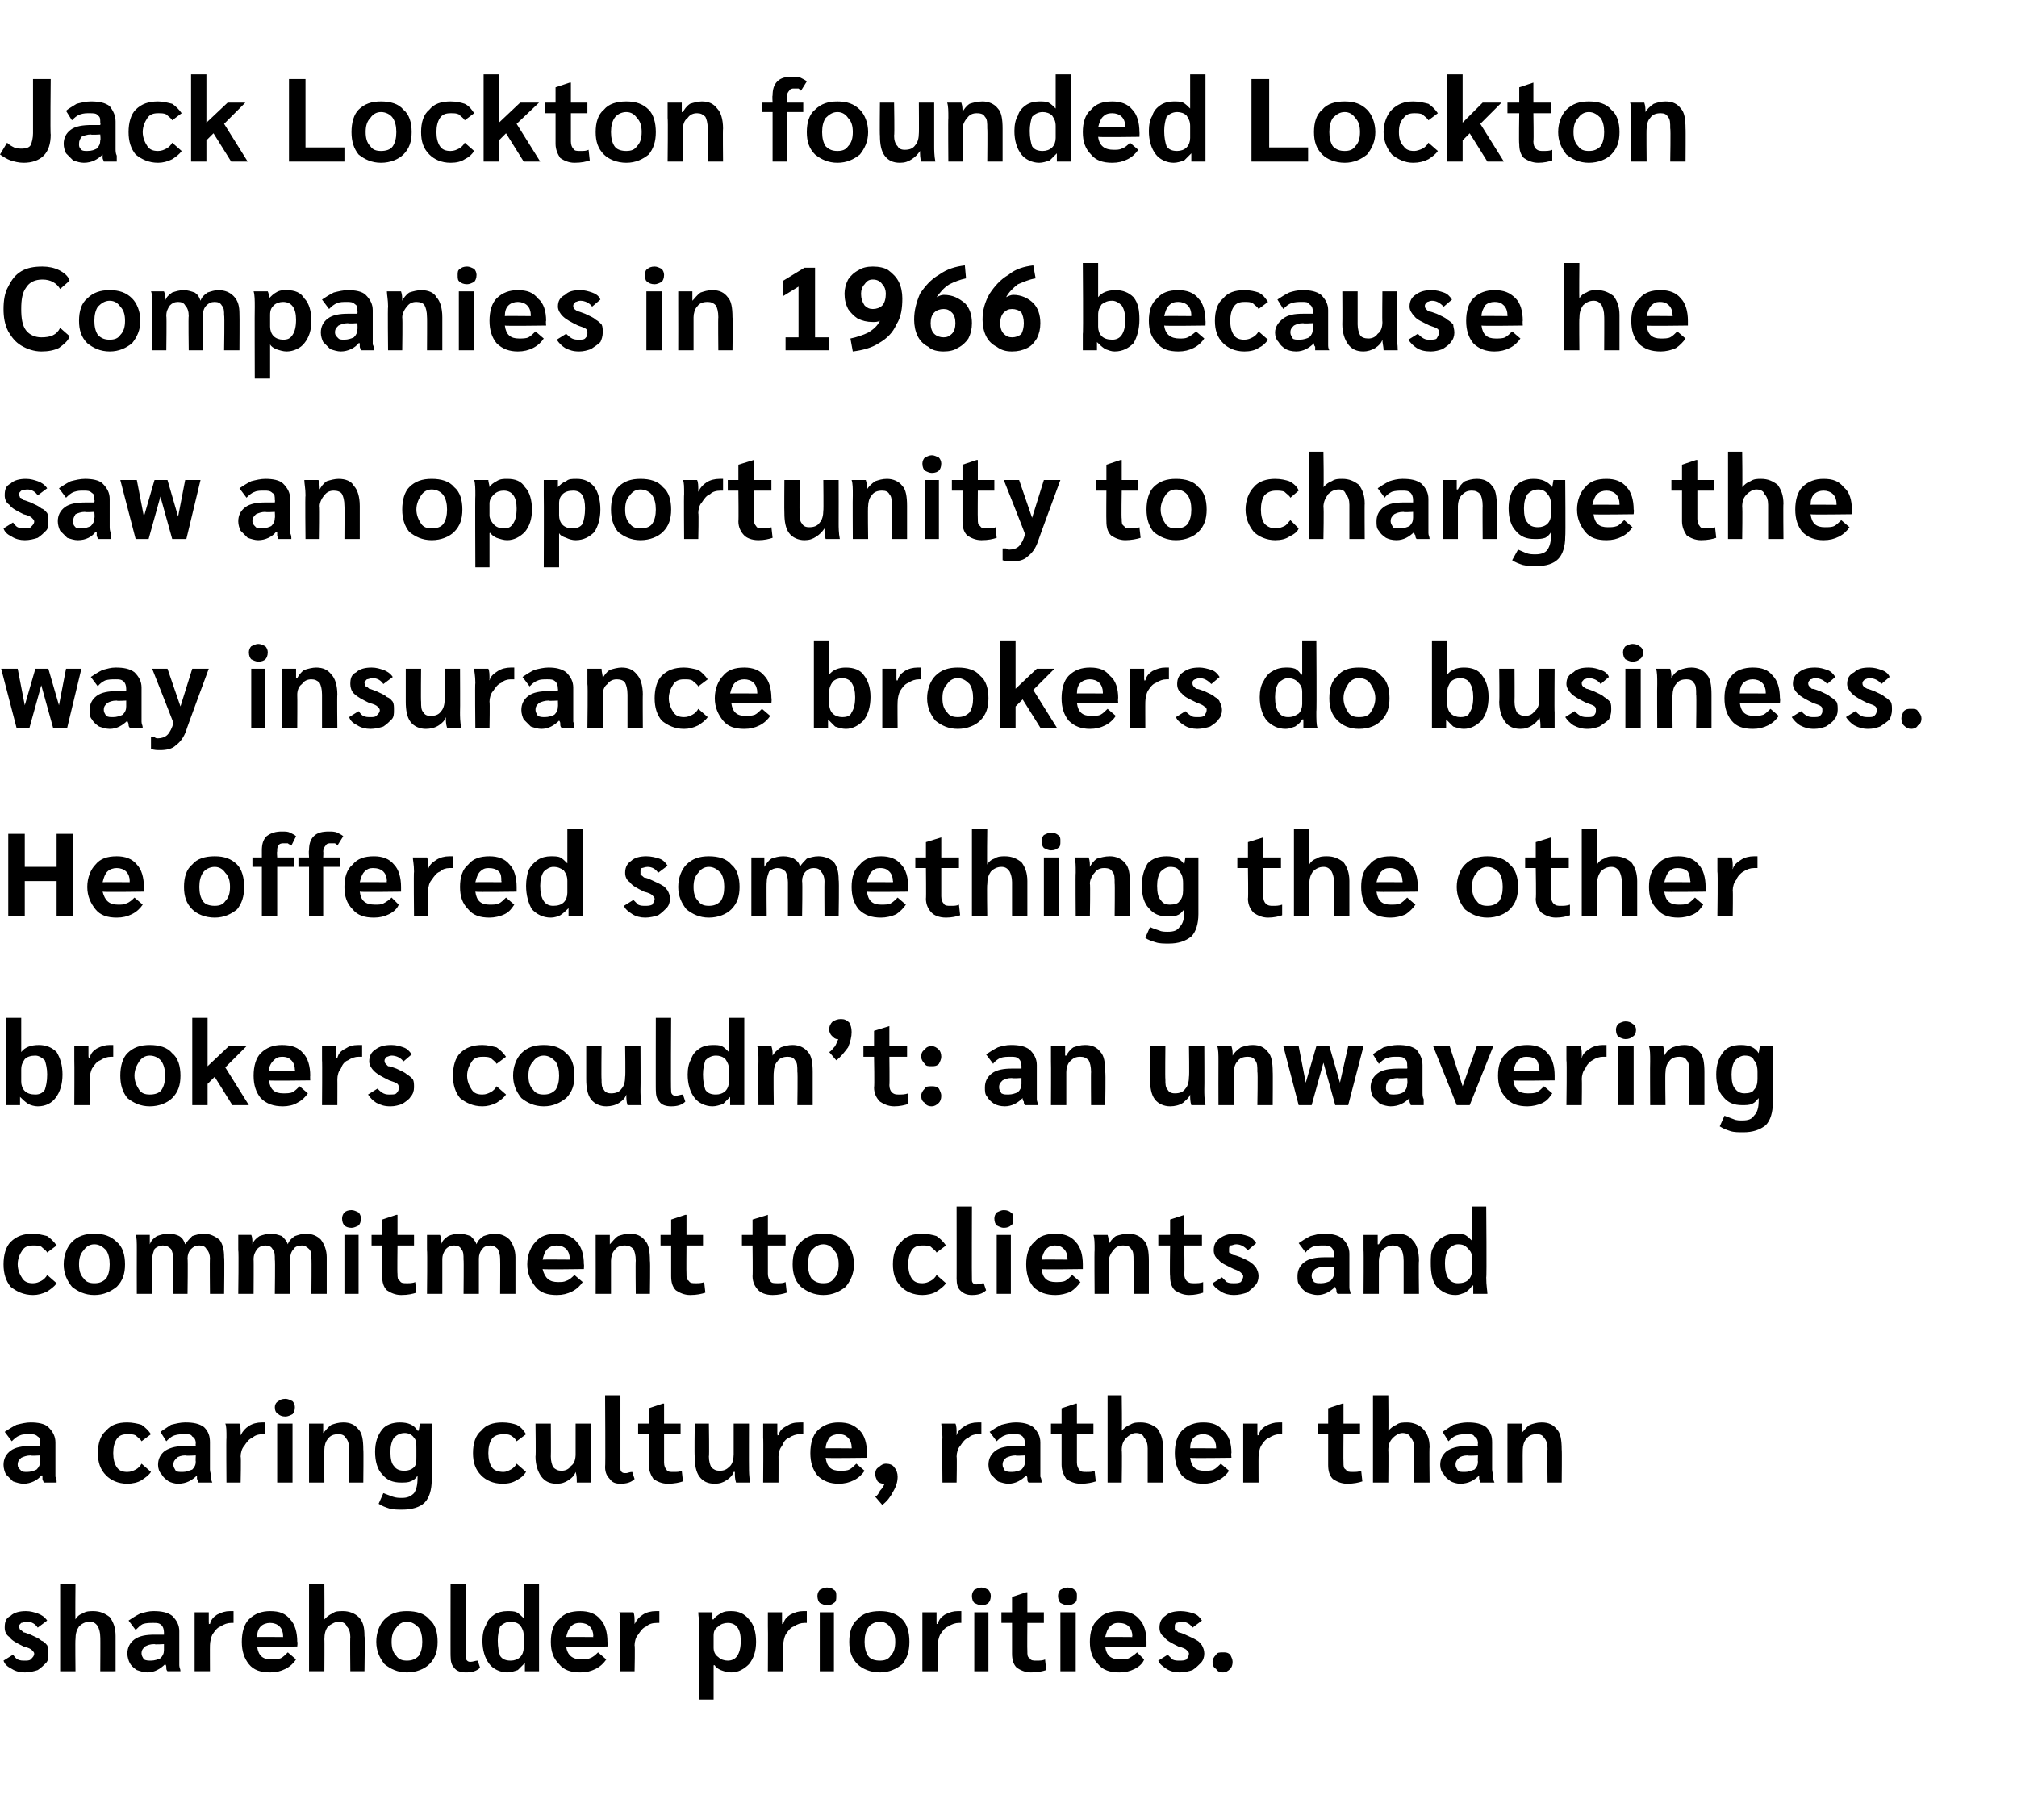 <?xml version="1.0" standalone="no"?><!DOCTYPE svg PUBLIC "-//W3C//DTD SVG 1.1//EN" "http://www.w3.org/Graphics/SVG/1.1/DTD/svg11.dtd"><svg xmlns="http://www.w3.org/2000/svg" version="1.1" width="171px" height="154.3px" viewBox="0 -3 171 154.3" style="top:-3px"><desc>Jack Lockton founded Lockton Companies in 1966 because he saw an opportunity to change the way insurance brokers do b...</desc><defs/><g id="Polygon9591"><path d="m2.1 138.8c-.4 0-.8-.1-1.1-.3c-.4-.2-.6-.4-.7-.7l.8-.5c.1.1.2.3.4.4c.2.1.4.1.6.1c.2 0 .4 0 .5-.1c.2-.2.3-.3.3-.5c0-.1-.1-.2-.2-.3c-.1-.1-.3-.2-.7-.3c-.6-.3-1-.5-1.2-.8c-.3-.2-.4-.5-.4-.8c0-.5.1-.8.5-1c.3-.3.8-.4 1.3-.4c.4 0 .7.1 1 .2c.3.1.6.3.8.6l-.8.6c-.2-.3-.5-.5-.9-.5c-.2 0-.4.1-.5.1c-.1.1-.2.2-.2.3c0 .1.1.2.1.3c.1 0 .2.1.3.2c.1 0 .3.1.6.2c.4.2.7.3.9.5c.3.1.4.3.5.4c.1.2.1.4.1.7c0 .3 0 .6-.2.8c-.2.2-.4.4-.7.6c-.3.1-.7.2-1.1.2zm3-7.5h1.3s-.03 2.97 0 3c.1-.2.3-.4.6-.5c.3-.2.6-.2.9-.2c.6 0 1 .2 1.4.5c.3.4.5.9.5 1.6v3H8.5s.02-2.93 0-2.9c0-.4-.1-.7-.2-.9c-.2-.3-.4-.4-.7-.4c-.4 0-.7.2-.9.4c-.2.3-.3.6-.3 1.1c-.03-.04 0 2.7 0 2.7H5.1v-7.4zm7.4 7.5c-.3 0-.6-.1-.9-.2c-.3-.2-.5-.4-.6-.6c-.1-.2-.2-.5-.2-.8c0-.5.2-.9.6-1.2c.4-.3 1-.4 1.7-.4h.8v-.2c0-.3-.1-.5-.2-.6c-.2-.2-.4-.2-.7-.2c-.3 0-.6 0-.9.1c-.2.1-.4.3-.6.5l-.6-.8c.3-.2.6-.4 1-.6c.4-.1.7-.2 1.1-.2c.7 0 1.2.1 1.6.4c.4.4.6.8.6 1.3v2.9c0 .2.1.3.1.5h-1.1c-.1-.1-.1-.2-.1-.3c0-.1 0-.2-.1-.3c-.4.4-.9.7-1.5.7zm.3-1c.3 0 .6-.1.8-.2c.2-.2.3-.4.3-.7v-.5s-.81.05-.8 0c-.4 0-.6.1-.8.2c-.2.2-.3.3-.3.6c0 .2.1.3.2.5c.2.1.4.1.6.1zm3.7-2.9v-1.2h1.2v.9c.03-.04 0 .1 0 .1c0 0 .07-.04.1 0c.1-.4.3-.6.6-.8c.4-.2.7-.3 1.1-.3h.3v1h-.2c-.3 0-.6.1-.9.3c-.3.1-.5.4-.7.7c-.1.2-.2.6-.2.9c-.01-.01 0 2.2 0 2.2h-1.3v-3.8zm8.7 1.7s-3.43.05-3.4 0c.1.8.5 1.1 1.2 1.1c.3 0 .5 0 .8-.1c.2-.1.4-.3.6-.5l.7.6c-.2.3-.5.6-.9.8c-.4.2-.8.3-1.3.3c-.8 0-1.4-.2-1.8-.7c-.4-.5-.6-1.1-.6-1.9c0-.8.2-1.5.6-1.9c.5-.5 1.1-.7 1.8-.7c.8 0 1.3.2 1.7.7c.4.4.6 1.1.6 1.9c.05-.01 0 .4 0 .4zm-1.2-.9c0-.3-.1-.6-.3-.8c-.2-.2-.5-.3-.8-.3c-.3 0-.6.1-.8.3c-.2.2-.3.5-.3.9c-.04-.02 2.2 0 2.2 0v-.1zm2.2-4.4h1.3s.02 2.97 0 3c.2-.2.4-.4.7-.5c.2-.2.5-.2.9-.2c.5 0 1 .2 1.3.5c.4.4.5.9.5 1.6c.05-.02 0 3 0 3h-1.2s-.03-2.93 0-2.9c0-.4-.1-.7-.3-.9c-.1-.3-.4-.4-.7-.4c-.3 0-.6.2-.9.4c-.2.3-.3.6-.3 1.1c.02-.04 0 2.7 0 2.7h-1.3v-7.4zm8.3 7.5c-.8 0-1.4-.3-1.9-.7c-.4-.5-.7-1.1-.7-1.9c0-.8.3-1.5.7-1.9c.5-.5 1.1-.7 1.9-.7c.8 0 1.5.2 1.9.7c.5.4.7 1.1.7 1.9c0 .8-.2 1.4-.7 1.9c-.4.4-1.1.7-1.9.7zm0-1c.4 0 .7-.1 1-.4c.2-.3.3-.7.3-1.2c0-.5-.1-.9-.3-1.2c-.3-.3-.6-.5-1-.5c-.4 0-.7.2-.9.5c-.3.3-.4.7-.4 1.2c0 .5.1.9.4 1.2c.2.3.5.4.9.4zm5 1c-.4 0-.8-.1-1-.4c-.2-.2-.3-.5-.3-1c-.01.04 0-6.1 0-6.1h1.3s-.04 6.16 0 6.2c0 .1 0 .2.1.3c.1.1.2.1.3.1c.2 0 .4-.1.6-.1l.2.6c-.3.3-.7.4-1.2.4zm3.5 0c-.6 0-1.2-.3-1.5-.7c-.4-.5-.6-1.2-.6-2c0-.5.1-1 .3-1.3c.1-.4.4-.7.7-.9c.3-.2.7-.3 1.1-.3c.3 0 .6 0 .8.1c.2.1.4.3.6.5c0-.01 0 0 0 0v-2.9h1.3v7.4h-1.2v-.7l-.6.6c-.3.1-.6.2-.9.2zm.3-1c.3 0 .6-.1.8-.3c.2-.2.3-.5.3-.8v-1c0-.4-.1-.6-.3-.9c-.2-.2-.5-.3-.8-.3c-.4 0-.7.2-.9.4c-.1.3-.2.7-.2 1.2c0 .6.1 1 .2 1.3c.2.3.5.4.9.4zm8.2-1.2s-3.46.05-3.5 0c.1.8.6 1.1 1.3 1.1c.3 0 .5 0 .7-.1c.3-.1.5-.3.7-.5l.7.6c-.2.3-.5.6-.9.8c-.4.2-.8.3-1.3.3c-.8 0-1.4-.2-1.8-.7c-.5-.5-.7-1.1-.7-1.9c0-.8.2-1.5.7-1.9c.4-.5 1-.7 1.8-.7c.7 0 1.3.2 1.7.7c.4.4.6 1.1.6 1.9c.02-.01 0 .4 0 .4zm-1.2-.9c0-.3-.1-.6-.3-.8c-.2-.2-.5-.3-.8-.3c-.4 0-.6.1-.8.3c-.2.2-.3.5-.4.9c.03-.02 2.3 0 2.3 0c0 0-.03-.08 0-.1zm2.3-.8c0-.6 0-1-.1-1.2h1.2c.1.2.1.5.1.9v.1s.03-.04 0 0c.2-.4.4-.6.7-.8c.3-.2.7-.3 1.1-.3h.3v1h-.2c-.4 0-.7.1-.9.3c-.3.1-.5.4-.7.7c-.2.2-.3.6-.3.9c.05-.01 0 2.2 0 2.2h-1.2s-.03-3.8 0-3.8zm6.7.1c0-.5-.1-1-.1-1.3h1.2v.6h.1c.1-.2.4-.4.6-.5c.3-.2.6-.2.9-.2c.6 0 1.1.2 1.5.7c.4.4.6 1.1.6 1.9c0 .8-.2 1.4-.6 1.9c-.4.4-.9.7-1.5.7c-.4 0-.6-.1-.9-.2c-.2-.1-.4-.2-.5-.4c-.03-.03-.1 0-.1 0v2.9h-1.2s-.04-6.09 0-6.1zm2.4 2.8c.3 0 .6-.1.8-.4c.2-.3.3-.7.3-1.3c0-1-.4-1.5-1.1-1.5c-.3 0-.6.1-.8.3c-.3.2-.4.4-.4.8v1c0 .3.1.6.4.8c.2.2.5.3.8.3zm3.4-2.9v-1.2h1.2v.9c.04-.04 0 .1 0 .1c0 0 .08-.04.1 0c.1-.4.3-.6.6-.8c.4-.2.7-.3 1.1-.3h.3v1h-.2c-.3 0-.6.1-.9.3c-.3.1-.5.4-.7.7c-.1.2-.2.6-.2.9v2.2h-1.3s.02-3.8 0-3.8zm5-1.8c-.2 0-.4-.1-.6-.2c-.1-.1-.2-.3-.2-.6c0-.2.1-.4.2-.5c.2-.1.4-.2.6-.2c.3 0 .5.1.6.2c.2.1.2.3.2.5c0 .3 0 .5-.2.6c-.1.1-.3.2-.6.2zm-.6.6h1.2v5h-1.2v-5zm5.1 5.1c-.8 0-1.5-.3-1.9-.7c-.5-.5-.7-1.1-.7-1.9c0-.8.2-1.5.7-1.9c.4-.5 1.1-.7 1.9-.7c.8 0 1.4.2 1.9.7c.4.4.6 1.1.6 1.9c0 .8-.2 1.4-.6 1.9c-.5.4-1.1.7-1.9.7zm0-1c.4 0 .7-.1.9-.4c.3-.3.4-.7.4-1.2c0-.5-.1-.9-.4-1.2c-.2-.3-.5-.5-.9-.5c-.4 0-.8.2-1 .5c-.2.3-.3.7-.3 1.2c0 .5.1.9.3 1.2c.2.3.6.4 1 .4zm3.6-2.9v-1.2h1.2v.9c.03-.04 0 .1 0 .1c0 0 .07-.04.1 0c.1-.4.3-.6.6-.8c.4-.2.7-.3 1.1-.3h.3v1h-.2c-.3 0-.6.1-.9.3c-.3.1-.5.4-.7.7c-.1.2-.2.6-.2.9c-.01-.01 0 2.2 0 2.2h-1.3v-3.8zm5-1.8c-.2 0-.4-.1-.6-.2c-.1-.1-.2-.3-.2-.6c0-.2.1-.4.2-.5c.2-.1.4-.2.6-.2c.2 0 .4.1.6.2c.1.1.2.3.2.5c0 .3-.1.5-.2.6c-.1.1-.3.2-.6.2zm-.6.6h1.2v5h-1.2v-5zm4.8 5.1c-.5 0-.9-.2-1.2-.4c-.3-.3-.4-.7-.4-1.2v-2.6h-.9v-.9h.9v-1.3l1.2-.4h.1v1.7h1.4v.9h-1.4s-.02 2.39 0 2.4c0 .3 0 .5.2.6c.1.2.3.2.6.2c.2 0 .5 0 .7-.1l.1.9c-.3.1-.7.2-1.3.2zm3.1-5.7c-.2 0-.4-.1-.6-.2c-.1-.1-.2-.3-.2-.6c0-.2.1-.4.2-.5c.2-.1.4-.2.6-.2c.3 0 .5.1.6.2c.2.1.2.3.2.5c0 .3 0 .5-.2.6c-.1.1-.3.2-.6.2zm-.6.6h1.3v5h-1.3v-5zm7.3 2.9s-3.47.05-3.5 0c.1.8.5 1.1 1.3 1.1c.3 0 .5 0 .7-.1c.2-.1.5-.3.7-.5l.6.6c-.1.3-.4.6-.8.8c-.4.2-.8.3-1.3.3c-.8 0-1.4-.2-1.8-.7c-.5-.5-.7-1.1-.7-1.9c0-.8.2-1.5.7-1.9c.4-.5 1-.7 1.8-.7c.7 0 1.3.2 1.7.7c.4.4.6 1.1.6 1.9v.4zm-1.2-.9c0-.3-.1-.6-.3-.8c-.2-.2-.5-.3-.9-.3c-.3 0-.5.1-.7.3c-.2.2-.3.5-.4.9c.02-.02 2.3 0 2.3 0c0 0-.04-.08 0-.1zm4 3.1c-.4 0-.8-.1-1.1-.3c-.3-.2-.6-.4-.7-.7l.8-.5l.4.4c.2.1.4.1.6.1c.2 0 .4 0 .6-.1c.1-.2.2-.3.2-.5c0-.1-.1-.2-.2-.3c-.1-.1-.3-.2-.7-.3c-.6-.3-1-.5-1.2-.8c-.3-.2-.4-.5-.4-.8c0-.5.2-.8.5-1c.3-.3.8-.4 1.3-.4c.4 0 .8.1 1.1.2c.3.1.5.3.7.6l-.8.6c-.2-.3-.5-.5-.9-.5c-.2 0-.4.1-.5.1c-.1.1-.1.2-.1.3v.3c.1 0 .2.1.3.2c.1 0 .4.1.6.2c.4.2.7.3 1 .5c.2.1.3.3.4.4c.1.2.2.4.2.7c0 .3-.1.6-.3.8c-.2.2-.4.4-.7.6c-.3.1-.7.2-1.1.2zm3.7 0c-.3 0-.5-.1-.6-.3c-.2-.1-.3-.3-.3-.6c0-.2.1-.4.3-.6c.1-.2.3-.2.6-.2c.2 0 .4 0 .6.2c.1.2.2.4.2.6c0 .3-.1.5-.2.6c-.2.2-.4.3-.6.3z" stroke="none" fill="#000000"/></g><g id="Polygon9590"><path d="m2 122.8c-.3 0-.6-.1-.9-.2l-.6-.6c-.1-.2-.2-.5-.2-.8c0-.5.2-.9.6-1.2c.4-.3 1-.4 1.7-.4h.8s.03-.21 0-.2c0-.3 0-.5-.2-.6c-.2-.2-.4-.2-.7-.2c-.3 0-.6 0-.8.1c-.3.1-.5.3-.7.5l-.6-.8c.3-.2.6-.4 1-.6c.4-.1.8-.2 1.2-.2c.6 0 1.2.1 1.5.4c.4.4.6.8.6 1.3v2.9c.1.2.1.3.1.5H3.7c0-.1-.1-.2-.1-.3v-.3h-.1c-.3.4-.9.7-1.5.7zm.3-1c.3 0 .6-.1.8-.2c.2-.2.3-.4.3-.7c.03.05 0-.5 0-.5c0 0-.79.05-.8 0c-.3 0-.6.1-.8.2c-.2.2-.3.3-.3.6c0 .2.1.3.3.5c.1.1.3.1.5.1zm8.5 1c-.8 0-1.4-.3-1.8-.7c-.5-.5-.7-1.1-.7-1.9c0-.8.2-1.5.7-1.9c.4-.5 1-.7 1.8-.7c.4 0 .9.1 1.2.2c.3.2.6.5.8.8l-.8.6c-.1-.2-.3-.3-.5-.5c-.2-.1-.4-.1-.7-.1c-.4 0-.7.1-.9.4c-.2.3-.3.7-.3 1.2c0 .5.1.9.3 1.2c.2.3.5.4.9.4c.3 0 .5-.1.7-.2c.2-.1.4-.3.5-.5l.8.7c-.2.3-.5.5-.8.7c-.3.2-.8.3-1.2.3zm4.3 0c-.3 0-.6-.1-.8-.2c-.3-.2-.5-.4-.6-.6c-.2-.2-.3-.5-.3-.8c0-.5.2-.9.6-1.2c.5-.3 1-.4 1.8-.4h.8s-.03-.21 0-.2c0-.3-.1-.5-.3-.6c-.1-.2-.3-.2-.6-.2c-.3 0-.6 0-.9.1c-.3.1-.5.3-.7.5l-.5-.8l.9-.6c.4-.1.8-.2 1.2-.2c.7 0 1.2.1 1.6.4c.4.4.5.8.5 1.3v2.3c0 .2.1.4.1.6c0 .2 0 .3.1.5h-1.2c0-.1 0-.2-.1-.3v-.3c-.4.4-.9.7-1.6.7zm.4-1c.3 0 .5-.1.8-.2c.2-.2.3-.4.3-.7c-.03.05 0-.5 0-.5c0 0-.85.05-.9 0c-.3 0-.6.1-.7.2c-.2.2-.3.3-.3.6c0 .2.1.3.2.5c.1.1.3.1.6.1zm3.7-2.9c0-.6 0-1-.1-1.2h1.2c.1.2.1.5.1.9v.1s.03-.04 0 0c.2-.4.4-.6.7-.8c.3-.2.7-.3 1.1-.3h.3v1h-.2c-.4 0-.7.1-.9.3c-.3.1-.5.4-.7.7c-.2.2-.3.6-.3.9c.05-.01 0 2.2 0 2.2h-1.2s-.03-3.8 0-3.8zm5-1.8c-.3 0-.5-.1-.6-.2c-.2-.1-.3-.3-.3-.6c0-.2.1-.4.3-.5c.1-.1.3-.2.6-.2c.2 0 .4.1.6.2c.1.1.2.3.2.5c0 .3-.1.5-.2.6c-.2.1-.4.2-.6.2zm-.7.6h1.3v5h-1.3v-5zm2.7 1.3v-1.3h1.2v.8c.2-.2.4-.5.7-.7c.3-.1.6-.2 1-.2c.6 0 1 .2 1.3.6c.3.3.4.9.4 1.7c.03-.03 0 2.8 0 2.8h-1.2s-.04-2.84 0-2.8c0-.5-.1-.8-.3-1c-.1-.2-.3-.3-.6-.3c-.4 0-.7.1-.9.4c-.2.2-.3.6-.3.9c-.02.05 0 2.8 0 2.8h-1.3V119zm10.4-1.3s.02 4.78 0 4.8c0 .8-.2 1.5-.6 1.9c-.4.4-1.1.6-1.9.6c-.4 0-.7 0-1.1-.1c-.3-.1-.6-.2-.9-.4l.4-.9c.3.1.5.2.8.3c.3.1.5.1.8.1c.4 0 .7-.1 1-.4c.2-.3.3-.7.3-1.3v-.2c-.1.2-.3.4-.6.5c-.2.1-.5.1-.8.1c-.7 0-1.2-.2-1.6-.7c-.4-.4-.6-1.1-.6-1.9c0-.8.2-1.4.6-1.9c.3-.4.9-.6 1.5-.6c.7 0 1.2.2 1.5.7h.1l.1-.6h1zm-1.3 2.2c0-.5 0-.8-.2-1c-.2-.3-.5-.4-.8-.4c-.4 0-.7.2-.9.4c-.2.3-.3.7-.3 1.2c0 .6.1 1 .3 1.2c.2.3.5.4.9.4c.3 0 .6-.1.8-.3c.2-.2.2-.5.2-.9v-.6zm7.3 2.9c-.8 0-1.4-.3-1.8-.7c-.5-.5-.7-1.1-.7-1.9c0-.8.2-1.5.7-1.9c.4-.5 1-.7 1.8-.7c.5 0 .9.1 1.2.2c.4.2.6.5.8.8l-.8.6c-.1-.2-.2-.3-.5-.5c-.2-.1-.4-.1-.6-.1c-.4 0-.8.1-1 .4c-.2.3-.3.7-.3 1.2c0 .5.1.9.3 1.2c.2.3.6.4 1 .4c.2 0 .4-.1.6-.2c.2-.1.4-.3.5-.5l.8.7c-.2.3-.4.5-.8.7c-.3.2-.7.3-1.2.3zm4.6 0c-.6 0-1-.2-1.3-.6c-.3-.4-.5-1-.5-1.7c.04 0 0-2.8 0-2.8h1.3s.02 2.81 0 2.8c0 .4.1.7.2.9c.2.2.4.3.7.3c.3 0 .6-.1.8-.4c.3-.2.4-.6.4-1v-2.6h1.3s-.03 3.71 0 3.7v1.3h-1.2c0-.3 0-.6-.1-.9c-.1.3-.3.5-.6.7c-.3.2-.6.3-1 .3zm5.4 0c-.4 0-.7-.1-.9-.4c-.2-.2-.4-.5-.4-1c.04.04 0-6.1 0-6.1h1.3v6.2c0 .1 0 .2.1.3c.1.1.2.1.4.1c.1 0 .3-.1.5-.1l.2.6c-.3.3-.7.4-1.2.4zm4 0c-.5 0-.9-.2-1.2-.4c-.2-.3-.4-.7-.4-1.2v-2.6h-.9v-.9h.9v-1.3l1.2-.4h.1v1.7h1.4v.9h-1.4v2.4c0 .3.1.5.2.6c.1.2.3.2.6.2c.3 0 .5 0 .7-.1l.1.9c-.3.1-.7.2-1.3.2zm4 0c-.6 0-1-.2-1.3-.6c-.3-.4-.4-1-.4-1.7c-.04 0 0-2.8 0-2.8h1.2s.04 2.81 0 2.8c0 .4.1.7.2.9c.2.2.4.3.7.3c.4 0 .6-.1.9-.4c.2-.2.3-.6.3-1v-2.6h1.3s-.01 3.71 0 3.7c0 .3 0 .8.1 1.3h-1.2c-.1-.3-.1-.6-.1-.9h-.1c-.1.3-.3.5-.6.7c-.3.2-.6.3-1 .3zm4.1-3.9v-1.2h1.2v.9c.05-.04 0 .1 0 .1c0 0 .09-.04.1 0c.1-.4.3-.6.7-.8c.3-.2.6-.3 1.1-.3h.3v1h-.3c-.3 0-.6.1-.9.3c-.3.1-.5.4-.6.7c-.2.2-.3.6-.3.9c.01-.01 0 2.2 0 2.2h-1.3s.03-3.8 0-3.8zm8.8 1.7s-3.51.05-3.5 0c.1.8.5 1.1 1.2 1.1c.3 0 .6 0 .8-.1c.2-.1.4-.3.6-.5l.7.6c-.2.3-.5.6-.9.8c-.4.2-.8.3-1.3.3c-.7 0-1.3-.2-1.8-.7c-.4-.5-.6-1.1-.6-1.9c0-.8.2-1.5.6-1.9c.5-.5 1.1-.7 1.8-.7c.8 0 1.3.2 1.8.7c.4.4.6 1.1.6 1.9c-.03-.01 0 .4 0 .4zm-1.3-.9c0-.3-.1-.6-.3-.8c-.2-.2-.4-.3-.8-.3c-.3 0-.6.1-.8.3c-.1.2-.3.5-.3.9c-.02-.02 2.2 0 2.2 0c0 0 .02-.08 0-.1zm2.9 1.4c.3 0 .6.1.7.3c.2.2.3.5.3.8c0 .4-.1.8-.4 1.3c-.2.4-.5.8-.9 1.1l-.6-.7c.2-.1.3-.3.4-.5c.2-.2.3-.4.4-.6h-.1c-.2 0-.4-.1-.5-.2c-.1-.2-.2-.4-.2-.6c0-.3.1-.5.3-.6c.2-.2.4-.3.6-.3zm4.8-2.2c0-.6-.1-1-.1-1.2h1.2c.1.2.1.5.1.9c-.02-.04 0 .1 0 .1c0 0 .02-.04 0 0c.1-.4.4-.6.7-.8c.3-.2.7-.3 1.1-.3h.3v1h-.3c-.3 0-.6.1-.8.3c-.3.1-.5.4-.7.7c-.2.2-.3.6-.3.9c.04-.01 0 2.2 0 2.2h-1.2s-.04-3.8 0-3.8zm5.6 3.9c-.3 0-.6-.1-.9-.2l-.6-.6c-.1-.2-.2-.5-.2-.8c0-.5.2-.9.6-1.2c.4-.3 1-.4 1.7-.4h.8s.02-.21 0-.2c0-.3-.1-.5-.2-.6c-.2-.2-.4-.2-.7-.2c-.3 0-.6 0-.8.1c-.3.1-.5.3-.7.5l-.6-.8c.3-.2.6-.4 1-.6c.4-.1.8-.2 1.2-.2c.6 0 1.1.1 1.5.4c.4.4.6.8.6 1.3v2.9c.1.2.1.3.1.5h-1.1c-.1-.1-.1-.2-.1-.3c0-.1 0-.2-.1-.3c-.4.4-.9.7-1.5.7zm.3-1c.3 0 .6-.1.8-.2c.2-.2.3-.4.3-.7c.02.05 0-.5 0-.5c0 0-.8.05-.8 0c-.3 0-.6.1-.8.2c-.2.2-.3.3-.3.6c0 .2.1.3.2.5c.2.1.4.1.6.1zm5.8 1c-.5 0-.9-.2-1.2-.4c-.2-.3-.4-.7-.4-1.2v-2.6h-.9v-.9h.9v-1.3l1.2-.4h.1v1.7h1.4v.9h-1.4v2.4c0 .3.1.5.2.6c.1.2.3.2.6.2c.3 0 .5 0 .7-.1l.1.9c-.3.1-.7.2-1.3.2zm2.3-7.5h1.2s.04 2.97 0 3c.2-.2.4-.4.7-.5c.3-.2.6-.2.9-.2c.6 0 1 .2 1.4.5c.3.4.5.9.5 1.6c-.03-.02 0 3 0 3h-1.3v-2.9c0-.4-.1-.7-.3-.9c-.1-.3-.4-.4-.7-.4c-.3 0-.6.2-.8.4c-.3.3-.4.6-.4 1.1c.04-.04 0 2.7 0 2.7h-1.2v-7.4zm10.5 5.3s-3.52.05-3.5 0c.1.8.5 1.1 1.2 1.1c.3 0 .6 0 .8-.1c.2-.1.4-.3.6-.5l.7.6c-.2.3-.5.6-.9.8c-.4.2-.8.3-1.3.3c-.7 0-1.3-.2-1.8-.7c-.4-.5-.6-1.1-.6-1.9c0-.8.2-1.5.6-1.9c.5-.5 1.1-.7 1.8-.7c.8 0 1.3.2 1.7.7c.5.4.7 1.1.7 1.9c-.04-.01 0 .4 0 .4zm-1.3-.9c0-.3-.1-.6-.3-.8c-.2-.2-.5-.3-.8-.3c-.3 0-.6.1-.8.3c-.2.2-.3.5-.3.9c-.03-.02 2.2 0 2.2 0v-.1zm2.3-.8v-1.2h1.2v.9c.03-.04 0 .1 0 .1c0 0 .07-.04.1 0c.1-.4.3-.6.6-.8c.4-.2.7-.3 1.1-.3h.3v1h-.2c-.3 0-.6.1-.9.3c-.3.1-.5.4-.7.7c-.1.2-.2.6-.2.9c-.01-.01 0 2.2 0 2.2h-1.3v-3.8zm8.8 3.9c-.5 0-.9-.2-1.2-.4c-.3-.3-.4-.7-.4-1.2v-2.6h-.9v-.9h.9v-1.3l1.2-.4h.1v1.7h1.4v.9h-1.4s-.02 2.39 0 2.4c0 .3 0 .5.2.6c.1.2.3.2.6.2c.2 0 .5 0 .7-.1l.1.9c-.3.1-.7.2-1.3.2zm2.2-7.5h1.3s.03 2.97 0 3c.2-.2.4-.4.7-.5c.2-.2.6-.2.9-.2c.5 0 1 .2 1.3.5c.4.4.6.9.6 1.6c-.04-.02 0 3 0 3h-1.3s-.02-2.93 0-2.9c0-.4-.1-.7-.3-.9c-.1-.3-.4-.4-.7-.4c-.3 0-.6.2-.8.4c-.3.3-.4.6-.4 1.1c.03-.04 0 2.7 0 2.7h-1.3v-7.4zm7.4 7.5c-.3 0-.6-.1-.8-.2c-.3-.2-.5-.4-.6-.6c-.2-.2-.3-.5-.3-.8c0-.5.2-.9.6-1.2c.5-.3 1-.4 1.8-.4h.8s-.03-.21 0-.2c0-.3-.1-.5-.3-.6c-.1-.2-.3-.2-.6-.2c-.3 0-.6 0-.9.1c-.3.1-.5.3-.7.5l-.5-.8l.9-.6c.4-.1.8-.2 1.2-.2c.7 0 1.2.1 1.6.4c.4.4.5.8.5 1.3v2.3c0 .2.1.4.1.6c0 .2 0 .3.1.5h-1.2c0-.1 0-.2-.1-.3v-.3c-.4.4-.9.7-1.6.7zm.4-1c.3 0 .5-.1.8-.2c.2-.2.3-.4.3-.7c-.03.05 0-.5 0-.5c0 0-.85.05-.9 0c-.3 0-.6.1-.7.2c-.2.2-.3.3-.3.6c0 .2.1.3.2.5c.1.1.3.1.6.1zm3.6-2.8v-1.3h1.2v.8c.2-.2.4-.5.7-.7c.3-.1.6-.2 1-.2c.6 0 1 .2 1.3.6c.3.3.4.9.4 1.7c.03-.03 0 2.8 0 2.8h-1.2s-.04-2.84 0-2.8c0-.5-.1-.8-.3-1c-.1-.2-.3-.3-.6-.3c-.4 0-.7.1-.9.4c-.2.2-.3.6-.3.9c-.02.05 0 2.8 0 2.8h-1.3V119z" stroke="none" fill="#000000"/></g><g id="Polygon9589"><path d="m2.8 106.8c-.8 0-1.4-.3-1.9-.7c-.4-.5-.6-1.1-.6-1.9c0-.8.2-1.5.6-1.9c.5-.5 1.1-.7 1.9-.7c.4 0 .8.1 1.2.2c.3.2.6.5.8.8l-.8.6c-.1-.2-.3-.3-.5-.5c-.2-.1-.4-.1-.7-.1c-.4 0-.7.1-.9.4c-.2.3-.4.7-.4 1.2c0 .5.2.9.4 1.2c.2.3.5.4.9.4c.3 0 .5-.1.7-.2c.2-.1.4-.3.5-.5l.8.7c-.2.3-.5.5-.8.7c-.4.2-.8.3-1.2.3zm5.2 0c-.8 0-1.4-.3-1.9-.7c-.4-.5-.7-1.1-.7-1.9c0-.8.3-1.5.7-1.9c.5-.5 1.1-.7 1.9-.7c.8 0 1.4.2 1.9.7c.5.4.7 1.1.7 1.9c0 .8-.2 1.4-.7 1.9c-.5.4-1.1.7-1.9.7zm0-1c.4 0 .7-.1 1-.4c.2-.3.3-.7.3-1.2c0-.5-.1-.9-.3-1.2c-.3-.3-.6-.5-1-.5c-.4 0-.7.2-.9.5c-.3.3-.4.7-.4 1.2c0 .5.1.9.4 1.2c.2.3.5.4.9.4zm3.6-2.8c0-.7 0-1.1-.1-1.3h1.2v.8c.1-.3.3-.5.6-.7c.3-.1.6-.2 1-.2c.4 0 .7.1.9.2c.3.2.4.4.5.7c.2-.3.4-.5.6-.7c.3-.1.6-.2 1-.2c.5 0 .9.2 1.3.5c.3.4.4.9.4 1.5c.04-.01 0 3.1 0 3.1h-1.2s-.03-2.97 0-3c0-.3-.1-.6-.3-.8c-.1-.2-.3-.3-.6-.3c-.3 0-.5.1-.7.3c-.2.2-.3.5-.3.8c.04.04 0 3 0 3h-1.2s-.02-2.93 0-2.9c0-.4-.1-.7-.2-.9c-.2-.2-.4-.3-.7-.3c-.2 0-.5.1-.7.3c-.1.3-.2.5-.2.9c-.04-.03 0 2.9 0 2.9h-1.3s-.01-3.69 0-3.7zm8.6 0v-1.3h1.1c.1.2.1.5.1.8c.1-.3.3-.5.6-.7c.3-.1.6-.2 1-.2c.3 0 .6.1.9.2c.2.2.4.4.5.7c.1-.3.3-.5.6-.7c.3-.1.6-.2.9-.2c.6 0 1 .2 1.3.5c.3.4.5.9.5 1.5v3.1h-1.3s.03-2.97 0-3c0-.3 0-.6-.2-.8c-.2-.2-.4-.3-.6-.3c-.3 0-.6.1-.7.3c-.2.2-.3.5-.3.8v3h-1.3s.04-2.93 0-2.9c0-.4 0-.7-.2-.9c-.1-.2-.3-.3-.6-.3c-.3 0-.5.1-.7.3c-.2.3-.3.5-.3.9c.02-.03 0 2.9 0 2.9h-1.3s.05-3.69 0-3.7zm9.6-1.9c-.3 0-.5-.1-.6-.2c-.1-.1-.2-.3-.2-.6c0-.2.1-.4.2-.5c.1-.1.3-.2.6-.2c.2 0 .4.1.6.2c.1.1.2.3.2.5c0 .3-.1.5-.2.6c-.2.1-.4.2-.6.2zm-.6.6h1.2v5h-1.2v-5zm4.8 5.1c-.5 0-.9-.2-1.2-.4c-.3-.3-.4-.7-.4-1.2v-2.6h-.9v-.9h.9v-1.3l1.2-.4h.1v1.7h1.4v.9h-1.4s-.03 2.39 0 2.4c0 .3 0 .5.2.6c.1.2.3.2.6.2c.2 0 .5 0 .7-.1l.1.9c-.3.1-.7.2-1.3.2zm2.2-3.8v-1.3h1.1c.1.2.1.5.1.8c.1-.3.3-.5.6-.7c.2-.1.6-.2.9-.2c.4 0 .7.1 1 .2c.2.2.4.4.5.7c.1-.3.3-.5.6-.7c.3-.1.6-.2.9-.2c.6 0 1 .2 1.3.5c.3.4.5.9.5 1.5v3.1h-1.3s.02-2.97 0-3c0-.3-.1-.6-.2-.8c-.2-.2-.4-.3-.6-.3c-.3 0-.6.1-.7.3c-.2.2-.3.5-.3.8v3h-1.3s.03-2.93 0-2.9c0-.4 0-.7-.2-.9c-.1-.2-.3-.3-.6-.3c-.3 0-.5.1-.7.3c-.2.3-.3.5-.3.9v2.9h-1.3s.04-3.69 0-3.7zm13.3 1.6s-3.45.05-3.5 0c.2.8.6 1.1 1.3 1.1c.3 0 .5 0 .7-.1c.3-.1.5-.3.7-.5l.7.6c-.2.3-.5.6-.9.8c-.4.2-.8.3-1.3.3c-.8 0-1.4-.2-1.8-.7c-.4-.5-.7-1.1-.7-1.9c0-.8.3-1.5.7-1.9c.4-.5 1-.7 1.8-.7c.7 0 1.3.2 1.7.7c.4.4.6 1.1.6 1.9c.03-.01 0 .4 0 .4zm-1.2-.9c0-.3-.1-.6-.3-.8c-.2-.2-.5-.3-.8-.3c-.3 0-.6.1-.8.3c-.2.2-.3.5-.4.9c.04-.02 2.3 0 2.3 0c0 0-.02-.08 0-.1zm2.2-.7v-1.3h1.2v.8c.2-.2.4-.5.7-.7c.3-.1.6-.2 1-.2c.6 0 1 .2 1.3.6c.3.3.4.9.4 1.7c.04-.03 0 2.8 0 2.8h-1.2s-.03-2.84 0-2.8c0-.5-.1-.8-.2-1c-.2-.2-.4-.3-.7-.3c-.4 0-.7.1-.9.4c-.2.2-.3.6-.3.9v2.8h-1.3s.01-3.7 0-3.7zm8 3.8c-.5 0-.9-.2-1.2-.4c-.3-.3-.4-.7-.4-1.2v-2.6h-.9v-.9h.9v-1.3l1.2-.4h.1v1.7h1.4v.9h-1.4s-.02 2.39 0 2.4c0 .3 0 .5.2.6c.1.2.3.2.6.2c.2 0 .5 0 .7-.1l.1.9c-.3.1-.7.2-1.3.2zm7 0c-.6 0-1-.2-1.2-.4c-.3-.3-.5-.7-.5-1.2c.03-.02 0-2.6 0-2.6h-.9v-.9h.9v-1.3l1.3-.4v1.7h1.5v.9h-1.5v2.4c0 .3.1.5.2.6c.1.2.3.2.6.2c.3 0 .5 0 .7-.1l.1.9c-.3.1-.7.2-1.2.2zm4.3 0c-.8 0-1.4-.3-1.9-.7c-.5-.5-.7-1.1-.7-1.9c0-.8.2-1.5.7-1.9c.5-.5 1.1-.7 1.9-.7c.8 0 1.4.2 1.9.7c.4.4.7 1.1.7 1.9c0 .8-.3 1.4-.7 1.9c-.5.4-1.1.7-1.9.7zm0-1c.4 0 .7-.1.9-.4c.3-.3.4-.7.4-1.2c0-.5-.1-.9-.4-1.2c-.2-.3-.5-.5-.9-.5c-.4 0-.7.2-1 .5c-.2.3-.3.7-.3 1.2c0 .5.1.9.3 1.2c.3.3.6.4 1 .4zm8.4 1c-.8 0-1.4-.3-1.8-.7c-.5-.5-.7-1.1-.7-1.9c0-.8.2-1.5.7-1.9c.4-.5 1-.7 1.8-.7c.4 0 .9.1 1.2.2c.3.2.6.5.8.8l-.8.6c-.1-.2-.3-.3-.5-.5c-.2-.1-.4-.1-.7-.1c-.4 0-.7.1-.9.4c-.2.3-.3.7-.3 1.2c0 .5.1.9.3 1.2c.2.3.5.4.9.4c.3 0 .5-.1.7-.2c.2-.1.4-.3.5-.5l.8.7c-.2.3-.5.5-.8.7c-.3.2-.8.3-1.2.3zm4.2 0c-.4 0-.7-.1-1-.4c-.2-.2-.3-.5-.3-1c.01.04 0-6.1 0-6.1h1.3s-.02 6.16 0 6.2c0 .1 0 .2.1.3c.1.1.2.1.3.1c.2 0 .4-.1.6-.1l.2.6c-.3.3-.7.4-1.2.4zm2.7-5.7c-.2 0-.4-.1-.6-.2c-.1-.1-.2-.3-.2-.6c0-.2.1-.4.2-.5c.2-.1.4-.2.6-.2c.3 0 .5.1.6.2c.2.1.2.3.2.5c0 .3 0 .5-.2.6c-.1.1-.3.2-.6.2zm-.6.6h1.2v5h-1.2v-5zm7.3 2.9s-3.49.05-3.5 0c.1.8.5 1.1 1.2 1.1c.3 0 .6 0 .8-.1c.2-.1.4-.3.6-.5l.7.6c-.2.3-.5.6-.8.8c-.4.2-.9.3-1.3.3c-.8 0-1.4-.2-1.9-.7c-.4-.5-.6-1.1-.6-1.9c0-.8.2-1.5.7-1.9c.4-.5 1-.7 1.8-.7c.7 0 1.3.2 1.7.7c.4.4.6 1.1.6 1.9v.4zm-1.3-.9c0-.3-.1-.6-.3-.8c-.2-.2-.4-.3-.8-.3c-.3 0-.5.1-.7.3c-.2.2-.3.5-.4.9c0-.02 2.2 0 2.2 0c0 0 .04-.08 0-.1zm2.3-.7c0-.6 0-1-.1-1.3h1.2c.1.3.1.5.1.8c.1-.2.3-.5.6-.7c.3-.1.7-.2 1.1-.2c.5 0 1 .2 1.3.6c.3.3.4.9.4 1.7v2.8h-1.3s.03-2.84 0-2.8c0-.5 0-.8-.2-1c-.1-.2-.3-.3-.7-.3c-.3 0-.6.1-.8.4c-.2.2-.4.6-.4.9c.05.05 0 2.8 0 2.8h-1.2s-.03-3.7 0-3.7zm8 3.8c-.5 0-.9-.2-1.2-.4c-.3-.3-.4-.7-.4-1.2c-.04-.02 0-2.6 0-2.6h-1v-.9h1v-1.3l1.2-.4v1.7h1.5v.9h-1.5s.04 2.39 0 2.4c0 .3.1.5.2.6c.2.2.4.2.6.2c.3 0 .6 0 .8-.1v.9c-.3.1-.7.2-1.2.2zm3.8 0c-.4 0-.8-.1-1.1-.3c-.3-.2-.6-.4-.7-.7l.8-.5l.4.4c.2.1.4.1.6.1c.2 0 .4 0 .6-.1c.1-.2.2-.3.2-.5c0-.1-.1-.2-.2-.3c-.1-.1-.3-.2-.6-.3c-.6-.3-1.1-.5-1.3-.8c-.3-.2-.4-.5-.4-.8c0-.5.2-.8.5-1c.4-.3.8-.4 1.4-.4c.3 0 .7.1 1 .2c.3.1.5.3.7.6l-.7.6c-.3-.3-.6-.5-1-.5c-.2 0-.3.1-.5.1c-.1.1-.1.2-.1.3v.3c.1 0 .2.1.3.2c.2 0 .4.1.7.2c.4.2.7.3.9.5c.2.1.3.3.4.4c.1.2.2.4.2.7c0 .3-.1.6-.3.8c-.2.2-.4.4-.7.6c-.3.1-.7.2-1.1.2zm7.1 0c-.3 0-.6-.1-.9-.2c-.3-.2-.5-.4-.6-.6c-.2-.2-.2-.5-.2-.8c0-.5.2-.9.6-1.2c.4-.3 1-.4 1.7-.4h.8v-.2c0-.3-.1-.5-.2-.6c-.2-.2-.4-.2-.7-.2c-.3 0-.6 0-.9.1c-.2.1-.5.3-.6.5l-.6-.8c.3-.2.6-.4 1-.6c.4-.1.7-.2 1.1-.2c.7 0 1.2.1 1.6.4c.4.4.6.8.6 1.3v2.9c0 .2.1.3.1.5h-1.1c-.1-.1-.1-.2-.1-.3c0-.1-.1-.2-.1-.3c-.4.4-.9.7-1.5.7zm.3-1c.3 0 .6-.1.8-.2c.2-.2.3-.4.3-.7v-.5s-.82.05-.8 0c-.4 0-.6.1-.8.2c-.2.2-.3.3-.3.6c0 .2.1.3.2.5c.2.1.3.1.6.1zm3.6-2.8v-1.3h1.2v.8h.1c.1-.2.3-.5.6-.7c.3-.1.6-.2 1-.2c.6 0 1 .2 1.3.6c.3.3.5.9.5 1.7c-.04-.03 0 2.8 0 2.8H119v-2.8c0-.5-.1-.8-.2-1c-.2-.2-.4-.3-.7-.3c-.3 0-.6.1-.9.4c-.2.2-.3.6-.3.9v2.8h-1.3s.03-3.7 0-3.7zm7.8 3.8c-.7 0-1.2-.3-1.6-.7c-.4-.5-.5-1.2-.5-2c0-.5 0-1 .2-1.3c.2-.4.4-.7.8-.9c.3-.2.7-.3 1.1-.3c.3 0 .5 0 .8.1c.2.1.4.3.6.5c-.04-.01 0 0 0 0v-2.9h1.2s.05 6.05 0 6c0 .7.1 1.2.1 1.4h-1.2v-.7h-.1c-.1.2-.3.4-.6.6c-.3.1-.5.2-.8.2zm.2-1c.4 0 .7-.1.9-.3c.2-.2.3-.5.3-.8v-1c0-.4-.1-.6-.4-.9c-.2-.2-.4-.3-.8-.3c-.3 0-.6.2-.8.4c-.2.3-.3.7-.3 1.2c0 .6.1 1 .3 1.3c.2.3.5.4.8.4z" stroke="none" fill="#000000"/></g><g id="Polygon9588"><path d="m3.2 90.8c-.3 0-.6-.1-.8-.2c-.3-.2-.5-.4-.7-.6v.7H.5v-1.4c.02.05 0-6 0-6h1.3v2.9s.01-.01 0 0c.3-.4.8-.6 1.5-.6c.6 0 1.1.2 1.5.6c.3.5.5 1.1.5 1.9c0 .8-.2 1.5-.6 2c-.3.4-.8.7-1.5.7zm-.2-1c.3 0 .6-.1.8-.4c.1-.3.2-.7.2-1.3c0-.5-.1-.9-.2-1.2c-.2-.2-.5-.4-.8-.4c-.4 0-.7.1-.9.3c-.2.3-.3.5-.3.9v1c0 .3.1.6.3.8c.2.2.5.3.9.3zm3.3-2.9v-1.2h1.2v.9c.04-.04 0 .1 0 .1c0 0 .08-.04.1 0c.1-.4.3-.6.6-.8c.4-.2.7-.3 1.1-.3h.3v1h-.2c-.3 0-.6.1-.9.3c-.3.1-.5.4-.7.7c-.1.2-.2.6-.2.9v2.2H6.3s.02-3.8 0-3.8zm6.4 3.9c-.8 0-1.4-.3-1.9-.7c-.4-.5-.6-1.1-.6-1.9c0-.8.2-1.5.6-1.9c.5-.5 1.1-.7 1.9-.7c.8 0 1.5.2 1.9.7c.5.4.7 1.1.7 1.9c0 .8-.2 1.4-.7 1.9c-.4.4-1.1.7-1.9.7zm0-1c.4 0 .8-.1 1-.4c.2-.3.3-.7.3-1.2c0-.5-.1-.9-.3-1.2c-.2-.3-.6-.5-1-.5c-.4 0-.7.2-.9.5c-.2.3-.4.7-.4 1.2c0 .5.2.9.4 1.2c.2.3.5.4.9.4zm7 .9l-1.5-2.4l-.6.6v1.8h-1.3v-7.4h1.3v4.1l1.8-1.7h1.5l-1.8 1.8l2 3.2h-1.4zm6.6-2.1s-3.5.05-3.5 0c.1.8.5 1.1 1.2 1.1c.3 0 .6 0 .8-.1c.2-.1.4-.3.6-.5l.7.6c-.2.3-.5.6-.9.8c-.3.2-.8.3-1.2.3c-.8 0-1.4-.2-1.9-.7c-.4-.5-.6-1.1-.6-1.9c0-.8.2-1.5.6-1.9c.5-.5 1.1-.7 1.8-.7c.8 0 1.4.2 1.8.7c.4.4.6 1.1.6 1.9c-.02-.01 0 .4 0 .4zm-1.3-.9c0-.3-.1-.6-.3-.8c-.2-.2-.4-.3-.8-.3c-.3 0-.5.1-.7.3c-.2.2-.4.5-.4.9c-.01-.02 2.2 0 2.2 0c0 0 .03-.08 0-.1zm2.3-.8v-1.2h1.2v.9c.05-.04 0 .1 0 .1c0 0 .09-.04.1 0c.1-.4.3-.6.7-.8c.3-.2.6-.3 1.1-.3h.3v1h-.3c-.3 0-.6.1-.9.3c-.3.1-.5.4-.6.7c-.2.2-.3.6-.3.9c.01-.01 0 2.2 0 2.2h-1.3s.03-3.8 0-3.8zm5.8 3.9c-.5 0-.8-.1-1.2-.3c-.3-.2-.5-.4-.7-.7l.8-.5c.1.1.3.3.5.4c.2.1.4.1.5.1c.3 0 .5 0 .6-.1c.2-.2.2-.3.2-.5c0-.1 0-.2-.1-.3c-.1-.1-.4-.2-.7-.3c-.6-.3-1-.5-1.3-.8c-.2-.2-.4-.5-.4-.8c0-.5.2-.8.5-1c.4-.3.8-.4 1.4-.4c.4 0 .7.1 1 .2c.3.1.5.3.7.6l-.7.6c-.2-.3-.6-.5-1-.5c-.2 0-.3.1-.4.1c-.1.1-.2.2-.2.3c0 .1 0 .2.1.3l.2.2c.2 0 .4.1.7.2c.4.2.7.3.9.5c.2.1.4.3.5.4c.1.2.1.4.1.7c0 .3-.1.6-.3.8c-.1.2-.4.4-.7.6c-.3.1-.6.2-1 .2zm7.8 0c-.8 0-1.4-.3-1.9-.7c-.4-.5-.6-1.1-.6-1.9c0-.8.2-1.5.6-1.9c.5-.5 1.1-.7 1.9-.7c.4 0 .8.1 1.2.2c.3.2.6.5.8.8l-.8.6c-.1-.2-.3-.3-.5-.5c-.2-.1-.4-.1-.7-.1c-.4 0-.7.1-.9.4c-.2.3-.4.7-.4 1.2c0 .5.2.9.4 1.2c.2.3.5.4.9.4c.3 0 .5-.1.7-.2c.2-.1.4-.3.5-.5l.8.7c-.2.3-.5.5-.8.7c-.4.2-.8.3-1.2.3zm5.2 0c-.8 0-1.4-.3-1.9-.7c-.4-.5-.7-1.1-.7-1.9c0-.8.3-1.5.7-1.9c.5-.5 1.1-.7 1.9-.7c.8 0 1.4.2 1.9.7c.5.4.7 1.1.7 1.9c0 .8-.2 1.4-.7 1.9c-.5.4-1.1.7-1.9.7zm0-1c.4 0 .7-.1 1-.4c.2-.3.3-.7.3-1.2c0-.5-.1-.9-.3-1.2c-.3-.3-.6-.5-1-.5c-.4 0-.7.2-.9.5c-.3.3-.4.7-.4 1.2c0 .5.1.9.4 1.2c.2.3.5.4.9.4zm5.3 1c-.5 0-1-.2-1.3-.6c-.3-.4-.4-1-.4-1.7v-2.8h1.3s-.03 2.81 0 2.8c0 .4 0 .7.2.9c.1.2.3.3.6.3c.4 0 .7-.1.9-.4c.2-.2.3-.6.3-1c.04.04 0-2.6 0-2.6h1.3s.02 3.71 0 3.7c0 .3 0 .8.1 1.3h-1.2c-.1-.3-.1-.6-.1-.9c-.1.3-.3.5-.6.7c-.3.2-.7.3-1.1.3zm5.5 0c-.4 0-.8-.1-1-.4c-.2-.2-.3-.5-.3-1c-.01.04 0-6.1 0-6.1h1.3s-.04 6.16 0 6.2c0 .1 0 .2.1.3c.1.1.2.1.3.1c.2 0 .4-.1.6-.1l.2.6c-.3.3-.7.4-1.2.4zm3.5 0c-.6 0-1.2-.3-1.5-.7c-.4-.5-.6-1.2-.6-2c0-.5.1-1 .3-1.3c.1-.4.4-.7.7-.9c.3-.2.7-.3 1.1-.3c.3 0 .6 0 .8.1c.2.1.4.3.6.5c0-.01 0 0 0 0v-2.9h1.3v7.4h-1.2v-.7l-.6.6c-.3.1-.6.2-.9.2zm.3-1c.3 0 .6-.1.8-.3c.2-.2.3-.5.3-.8v-1c0-.4-.1-.6-.3-.9c-.2-.2-.5-.3-.8-.3c-.4 0-.7.2-.9.4c-.1.3-.2.7-.2 1.2c0 .6.1 1 .2 1.3c.2.3.5.4.9.4zm3.6-2.8c0-.6 0-1-.1-1.3h1.2c.1.3.1.5.1.8c.1-.2.4-.5.7-.7c.3-.1.6-.2 1-.2c.5 0 1 .2 1.3.6c.3.3.4.9.4 1.7v2.8h-1.3s.04-2.84 0-2.8c0-.5 0-.8-.2-1c-.1-.2-.3-.3-.6-.3c-.4 0-.7.1-.9.4c-.2.2-.3.6-.3.9c-.04.05 0 2.8 0 2.8h-1.3s-.02-3.7 0-3.7zm7-3.6c.3 0 .5.1.7.3c.1.2.2.4.2.8c0 .4-.1.8-.3 1.3c-.3.4-.6.8-1 1.1l-.6-.7c.2-.1.3-.3.5-.5c.1-.2.2-.4.3-.7c0 .1 0 .1-.1.1c-.2 0-.3-.1-.5-.3c-.1-.1-.2-.3-.2-.5c0-.3.1-.5.3-.7c.2-.1.4-.2.7-.2zm4.5 7.4c-.5 0-.9-.2-1.2-.4c-.3-.3-.5-.7-.5-1.2c.05-.02 0-2.6 0-2.6h-.9v-.9h.9v-1.3l1.3-.4v1.7h1.5v.9h-1.5s.03 2.39 0 2.4c0 .3.1.5.2.6c.2.2.4.2.6.2c.3 0 .5 0 .8-.1v.9c-.3.1-.7.2-1.2.2zm3.2-3.4c-.3 0-.5 0-.6-.2c-.2-.2-.3-.4-.3-.6c0-.3.1-.5.3-.6c.1-.2.3-.3.6-.3c.2 0 .4.1.6.3c.1.1.2.3.2.6c0 .2-.1.4-.2.6c-.2.2-.4.2-.6.2zm0 3.4c-.3 0-.5-.1-.6-.3c-.2-.1-.3-.3-.3-.6c0-.2.1-.4.3-.6c.1-.2.3-.2.6-.2c.2 0 .4 0 .6.2c.1.2.2.4.2.6c0 .3-.1.5-.2.6c-.2.2-.4.3-.6.3zm6.2 0c-.4 0-.7-.1-.9-.2c-.3-.2-.5-.4-.6-.6c-.2-.2-.2-.5-.2-.8c0-.5.2-.9.6-1.2c.4-.3 1-.4 1.7-.4h.8v-.2c0-.3-.1-.5-.2-.6c-.2-.2-.4-.2-.7-.2c-.3 0-.6 0-.9.1c-.2.1-.5.3-.6.5l-.6-.8c.3-.2.6-.4 1-.6c.3-.1.7-.2 1.1-.2c.7 0 1.2.1 1.6.4c.4.4.6.8.6 1.3v2.9c0 .2.1.3.1.5h-1.1c-.1-.1-.1-.2-.1-.3c-.1-.1-.1-.2-.1-.3c-.4.4-.9.7-1.5.7zm.3-1c.3 0 .6-.1.8-.2c.2-.2.3-.4.3-.7v-.5s-.83.05-.8 0c-.4 0-.6.1-.8.2c-.2.2-.3.3-.3.6c0 .2.1.3.2.5c.2.1.3.1.6.1zm3.6-2.8v-1.3h1.2v.8h.1c.1-.2.3-.5.6-.7c.3-.1.6-.2 1-.2c.6 0 1 .2 1.3.6c.3.3.4.9.4 1.7c.05-.03 0 2.8 0 2.8h-1.2s-.02-2.84 0-2.8c0-.5-.1-.8-.2-1c-.2-.2-.4-.3-.7-.3c-.4 0-.6.1-.9.4c-.2.2-.3.6-.3.9v2.8h-1.3s.02-3.7 0-3.7zm10.1 3.8c-.5 0-1-.2-1.3-.6c-.3-.4-.4-1-.4-1.7v-2.8h1.3s-.03 2.81 0 2.8c0 .4 0 .7.2.9c.1.2.3.3.6.3c.4 0 .7-.1.9-.4c.2-.2.3-.6.3-1c.04.04 0-2.6 0-2.6h1.3s.02 3.71 0 3.7c0 .3 0 .8.1 1.3H101c-.1-.3-.1-.6-.1-.9c-.1.3-.4.5-.6.7c-.3.2-.7.3-1.1.3zm4.1-3.8c0-.6 0-1-.1-1.3h1.2c.1.3.1.5.1.8c.1-.2.4-.5.7-.7c.3-.1.6-.2 1-.2c.6 0 1 .2 1.3.6c.3.3.4.9.4 1.7c.02-.03 0 2.8 0 2.8h-1.3s.05-2.84 0-2.8c0-.5 0-.8-.2-1c-.1-.2-.3-.3-.6-.3c-.4 0-.7.1-.9.4c-.2.2-.3.6-.3.9c-.03.05 0 2.8 0 2.8h-1.3s-.01-3.7 0-3.7zm12.3-1.3l-1.3 5h-1.1l-1-3.6l-1 3.6h-1.1l-1.3-5h1.3l.6 3.1l.9-3.1h1.1l.9 3.1l.7-3.1h1.3zm2.3 5.1c-.3 0-.6-.1-.9-.2l-.6-.6c-.1-.2-.2-.5-.2-.8c0-.5.2-.9.6-1.2c.4-.3 1-.4 1.8-.4h.7s.05-.21 0-.2c0-.3 0-.5-.2-.6c-.1-.2-.4-.2-.7-.2c-.3 0-.5 0-.8.1c-.3.1-.5.3-.7.5l-.5-.8c.2-.2.6-.4.9-.6c.4-.1.8-.2 1.2-.2c.7 0 1.2.1 1.6.4c.3.4.5.8.5 1.3v2.3c0 .2 0 .4.1.6v.5h-1.1c0-.1-.1-.2-.1-.3v-.3c-.4.4-.9.7-1.6.7zm.3-1c.4 0 .6-.1.8-.2c.2-.2.3-.4.3-.7c.05.05 0-.5 0-.5c0 0-.77.05-.8 0c-.3 0-.6.1-.8.2c-.1.2-.2.3-.2.6c0 .2 0 .3.2.5c.1.1.3.1.5.1zm8.4-4.1l-2 5h-1.1l-2-5h1.4l1.1 3.4l1.2-3.4h1.4zm5.2 2.9s-3.48.05-3.5 0c.1.8.5 1.1 1.2 1.1c.3 0 .6 0 .8-.1c.2-.1.4-.3.6-.5l.7.6c-.2.3-.4.6-.8.8c-.4.2-.9.3-1.3.3c-.8 0-1.4-.2-1.8-.7c-.5-.5-.7-1.1-.7-1.9c0-.8.2-1.5.7-1.9c.4-.5 1-.7 1.8-.7c.7 0 1.3.2 1.7.7c.4.4.6 1.1.6 1.9v.4zm-1.3-.9c0-.3-.1-.6-.2-.8c-.2-.2-.5-.3-.9-.3c-.3 0-.5.1-.7.3c-.2.2-.3.5-.4.9c.01-.02 2.2 0 2.2 0c0 0 .05-.08 0-.1zm2.3-.8v-1.2h1.2c.1.2.1.5.1.9c-.03-.04 0 .1 0 .1c0 0 .01-.04 0 0c.1-.4.4-.6.7-.8c.3-.2.7-.3 1.1-.3h.3v1h-.3c-.3 0-.6.1-.9.3c-.2.1-.5.4-.6.7c-.2.2-.3.6-.3.9c.03-.01 0 2.2 0 2.2h-1.3s.05-3.8 0-3.8zm5-1.8c-.2 0-.4-.1-.6-.2c-.1-.1-.2-.3-.2-.6c0-.2.1-.4.2-.5c.2-.1.4-.2.6-.2c.3 0 .5.1.6.2c.2.1.3.3.3.5c0 .3-.1.5-.3.6c-.1.1-.3.2-.6.2zm-.6.6h1.3v5h-1.3v-5zm2.7 1.3c0-.6 0-1-.1-1.3h1.2c.1.3.1.5.1.8c.1-.2.3-.5.7-.7c.3-.1.6-.2 1-.2c.5 0 1 .2 1.3.6c.3.3.4.9.4 1.7v2.8h-1.3s.04-2.84 0-2.8c0-.5 0-.8-.2-1c-.1-.2-.3-.3-.6-.3c-.4 0-.7.1-.9.4c-.2.2-.3.6-.3.9c-.04.05 0 2.8 0 2.8h-1.3s-.02-3.7 0-3.7zm10.4-1.3v4.8c0 .8-.2 1.5-.6 1.9c-.5.4-1.1.6-1.9.6c-.4 0-.8 0-1.1-.1c-.3-.1-.6-.2-.9-.4l.4-.9c.3.1.5.2.8.3c.2.1.5.1.7.1c.5 0 .8-.1 1-.4c.3-.3.4-.7.4-1.3v-.2c-.2.2-.3.4-.6.5c-.2.1-.5.1-.8.1c-.7 0-1.2-.2-1.6-.7c-.4-.4-.6-1.1-.6-1.9c0-.8.2-1.4.6-1.9c.3-.4.8-.6 1.5-.6c.7 0 1.2.2 1.5.7c.02.01 0 0 0 0l.1-.6h1.1zm-1.3 2.2c0-.5-.1-.8-.3-1c-.1-.3-.4-.4-.8-.4c-.3 0-.6.2-.8.4c-.2.3-.3.7-.3 1.2c0 .6.1 1 .3 1.2c.2.3.5.4.8.4c.4 0 .7-.1.8-.3c.2-.2.3-.5.3-.9v-.6z" stroke="none" fill="#000000"/></g><g id="Polygon9587"><path d="m.7 67.7h1.4v2.8h2.7v-2.8h1.4v7H4.8v-3H2.1v3H.7v-7zm11.5 4.9s-3.45.05-3.5 0c.2.8.6 1.1 1.3 1.1c.3 0 .5 0 .7-.1c.3-.1.5-.3.7-.5l.7.6c-.2.3-.5.6-.9.8c-.4.2-.8.3-1.3.3c-.8 0-1.4-.2-1.8-.7c-.4-.5-.7-1.1-.7-1.9c0-.8.3-1.5.7-1.9c.4-.5 1-.7 1.8-.7c.7 0 1.3.2 1.7.7c.4.4.6 1.1.6 1.9c.03-.01 0 .4 0 .4zm-1.2-.9c0-.3-.1-.6-.3-.8c-.2-.2-.5-.3-.8-.3c-.3 0-.6.1-.8.3c-.2.2-.3.5-.4.9c.04-.02 2.3 0 2.3 0c0 0-.02-.08 0-.1zm7.2 3.1c-.8 0-1.5-.3-1.9-.7c-.5-.5-.7-1.1-.7-1.9c0-.8.2-1.5.7-1.9c.4-.5 1.1-.7 1.9-.7c.8 0 1.4.2 1.9.7c.4.4.6 1.1.6 1.9c0 .8-.2 1.4-.6 1.9c-.5.4-1.1.7-1.9.7zm0-1c.4 0 .7-.1.9-.4c.3-.3.4-.7.4-1.2c0-.5-.1-.9-.4-1.2c-.2-.3-.5-.5-.9-.5c-.4 0-.8.2-1 .5c-.2.3-.3.7-.3 1.2c0 .5.1.9.3 1.2c.2.3.6.4 1 .4zm4-3.3h-.8v-.8h.8v-.6c0-.5.1-.9.4-1.2c.4-.3.8-.4 1.3-.4c.3 0 .5 0 .7.1c.2.1.4.2.5.3l-.4.8c-.1-.1-.2-.1-.3-.2h-.3c-.2 0-.4 0-.5.2c-.1.1-.1.3-.1.5c-.04-.02 0 .5 0 .5h1.4v.8h-1.4v4.2h-1.3v-4.2zm4 0h-.9v-.8h.9s-.04-.62 0-.6c0-.5.1-.9.4-1.2c.3-.3.7-.4 1.3-.4c.2 0 .5 0 .7.1c.2.1.4.2.5.3l-.5.8c0-.1-.1-.1-.2-.2h-.4c-.1 0-.3 0-.4.2c-.1.1-.2.3-.2.5c.03-.02 0 .5 0 .5h1.4v.8h-1.4v4.2h-1.2v-4.2zm7.8 2.1s-3.47.05-3.5 0c.1.8.5 1.1 1.3 1.1c.3 0 .5 0 .7-.1c.2-.1.5-.3.7-.5l.6.6c-.1.3-.4.6-.8.8c-.4.2-.8.3-1.3.3c-.8 0-1.4-.2-1.8-.7c-.5-.5-.7-1.1-.7-1.9c0-.8.2-1.5.7-1.9c.4-.5 1-.7 1.8-.7c.7 0 1.3.2 1.7.7c.4.4.6 1.1.6 1.9v.4zm-1.2-.9c0-.3-.1-.6-.3-.8c-.2-.2-.5-.3-.9-.3c-.3 0-.5.1-.7.3c-.2.2-.3.5-.4.9c.02-.02 2.3 0 2.3 0c0 0-.04-.08 0-.1zm2.3-.8c0-.6-.1-1-.1-1.2h1.2c.1.2.1.5.1.9c-.02-.04 0 .1 0 .1c0 0 .02-.04 0 0c.1-.4.4-.6.7-.8c.3-.2.7-.3 1.1-.3h.3v1h-.3c-.3 0-.6.1-.8.3c-.3.1-.5.4-.7.7c-.2.2-.3.6-.3.9c.04-.01 0 2.2 0 2.2h-1.2s-.04-3.8 0-3.8zm8.7 1.7s-3.48.05-3.5 0c.1.8.5 1.1 1.2 1.1c.3 0 .6 0 .8-.1c.2-.1.4-.3.6-.5l.7.6c-.2.3-.4.6-.8.8c-.4.2-.9.3-1.3.3c-.8 0-1.4-.2-1.8-.7c-.5-.5-.7-1.1-.7-1.9c0-.8.2-1.5.7-1.9c.4-.5 1-.7 1.8-.7c.7 0 1.3.2 1.7.7c.4.4.6 1.1.6 1.9v.4zm-1.3-.9c0-.3 0-.6-.2-.8c-.2-.2-.5-.3-.9-.3c-.3 0-.5.1-.7.3c-.2.2-.3.5-.4.9c.01-.02 2.2 0 2.2 0c0 0 .05-.08 0-.1zm4.2 3.1c-.7 0-1.2-.3-1.6-.7c-.3-.5-.5-1.2-.5-2c0-.5.1-1 .2-1.3c.2-.4.5-.7.8-.9c.3-.2.7-.3 1.1-.3c.3 0 .6 0 .8.1c.2.1.4.3.6.5c-.02-.01 0 0 0 0v-2.9h1.3s-.03 6.05 0 6v1.4h-1.2v-.7c-.2.2-.4.4-.7.6c-.2.1-.5.2-.8.2zm.2-1c.4 0 .7-.1.9-.3c.2-.2.3-.5.3-.8v-1c0-.4-.1-.6-.3-.9c-.3-.2-.5-.3-.9-.3c-.3 0-.6.2-.8.4c-.2.3-.3.7-.3 1.2c0 .6.1 1 .3 1.3c.2.3.5.4.8.4zm7.8 1c-.4 0-.8-.1-1.1-.3c-.3-.2-.6-.4-.7-.7l.8-.5l.4.4c.2.1.4.1.6.1c.2 0 .4 0 .6-.1c.1-.2.2-.3.2-.5c0-.1-.1-.2-.2-.3c-.1-.1-.3-.2-.7-.3c-.6-.3-1-.5-1.2-.8c-.3-.2-.4-.5-.4-.8c0-.5.2-.8.5-1c.3-.3.8-.4 1.3-.4c.4 0 .8.1 1.1.2c.3.1.5.3.7.6l-.8.6c-.2-.3-.5-.5-.9-.5c-.2 0-.4.1-.5.1c-.1.1-.1.2-.1.3v.3c.1 0 .2.1.3.2c.1 0 .4.1.6.2c.4.2.7.3 1 .5c.2.1.3.3.4.4c.1.2.2.4.2.7c0 .3-.1.6-.3.8c-.2.2-.4.4-.7.6c-.3.1-.7.2-1.1.2zm5.4 0c-.8 0-1.4-.3-1.9-.7c-.4-.5-.7-1.1-.7-1.9c0-.8.3-1.5.7-1.9c.5-.5 1.1-.7 1.9-.7c.8 0 1.5.2 1.9.7c.5.4.7 1.1.7 1.9c0 .8-.2 1.4-.7 1.9c-.4.4-1.1.7-1.9.7zm0-1c.4 0 .7-.1 1-.4c.2-.3.3-.7.3-1.2c0-.5-.1-.9-.3-1.2c-.3-.3-.6-.5-1-.5c-.4 0-.7.2-.9.5c-.3.3-.4.7-.4 1.2c0 .5.1.9.4 1.2c.2.3.5.4.9.4zm3.6-2.8v-1.3h1.1v.8c.2-.3.3-.5.6-.7c.3-.1.6-.2 1-.2c.4 0 .7.1.9.2c.3.2.5.4.5.7c.2-.3.4-.5.6-.7c.3-.1.6-.2 1-.2c.5 0 1 .2 1.3.5c.3.4.4.9.4 1.5c.05-.01 0 3.1 0 3.1h-1.2s-.02-2.97 0-3c0-.3-.1-.6-.3-.8c-.1-.2-.3-.3-.6-.3c-.3 0-.5.1-.7.3c-.2.2-.3.5-.3.8c.05.04 0 3 0 3h-1.2v-2.9c0-.4-.1-.7-.2-.9c-.2-.2-.4-.3-.7-.3c-.2 0-.5.1-.7.3c-.1.3-.2.5-.2.9c-.03-.03 0 2.9 0 2.9h-1.3V71zM77 72.6s-3.49.05-3.5 0c.1.8.5 1.1 1.2 1.1c.3 0 .6 0 .8-.1c.2-.1.4-.3.6-.5l.7.6c-.2.3-.5.6-.8.8c-.4.2-.9.3-1.3.3c-.8 0-1.4-.2-1.9-.7c-.4-.5-.6-1.1-.6-1.9c0-.8.2-1.5.7-1.9c.4-.5 1-.7 1.8-.7c.7 0 1.3.2 1.7.7c.4.4.6 1.1.6 1.9v.4zm-1.3-.9c0-.3-.1-.6-.3-.8c-.2-.2-.4-.3-.8-.3c-.3 0-.5.1-.7.3c-.2.2-.3.5-.4.9c0-.02 2.2 0 2.2 0c0 0 .04-.08 0-.1zm4.5 3.1c-.6 0-1-.2-1.2-.4c-.3-.3-.5-.7-.5-1.2c.03-.02 0-2.6 0-2.6h-.9v-.9h.9v-1.3l1.3-.4v1.7h1.5v.9h-1.5v2.4c0 .3.1.5.2.6c.1.2.3.2.6.2c.3 0 .5 0 .7-.1l.1.9c-.3.1-.7.2-1.2.2zm2.2-7.5h1.3s-.04 2.97 0 3c.1-.2.3-.4.6-.5c.3-.2.6-.2.9-.2c.6 0 1 .2 1.4.5c.3.4.5.9.5 1.6v3h-1.3v-2.9c0-.4-.1-.7-.2-.9c-.2-.3-.4-.4-.7-.4c-.4 0-.7.2-.9.4c-.2.3-.3.6-.3 1.1c-.04-.04 0 2.7 0 2.7h-1.3v-7.4zm6.7 1.8c-.2 0-.4-.1-.6-.2c-.1-.1-.2-.3-.2-.6c0-.2.1-.4.2-.5c.2-.1.4-.2.6-.2c.3 0 .5.1.6.2c.2.1.2.3.2.5c0 .3 0 .5-.2.6c-.1.1-.3.2-.6.2zm-.6.6h1.3v5h-1.3v-5zm2.7 1.3c0-.6 0-1-.1-1.3h1.2c.1.3.1.5.1.8c.1-.2.3-.5.6-.7c.3-.1.7-.2 1.1-.2c.5 0 1 .2 1.3.6c.3.3.4.9.4 1.7v2.8h-1.3s.03-2.84 0-2.8c0-.5 0-.8-.2-1c-.1-.2-.3-.3-.7-.3c-.3 0-.6.1-.8.4c-.2.2-.4.6-.4.9c.05.05 0 2.8 0 2.8h-1.2s-.03-3.7 0-3.7zm10.4-1.3v4.8c0 .8-.2 1.5-.6 1.9c-.5.4-1.1.6-1.9.6c-.4 0-.8 0-1.1-.1c-.3-.1-.7-.2-.9-.4l.4-.9c.2.1.5.2.8.3c.2.1.5.1.7.1c.5 0 .8-.1 1-.4c.3-.3.4-.7.4-1.3v-.2c-.2.2-.3.4-.6.5c-.2.1-.5.1-.8.1c-.7 0-1.2-.2-1.6-.7c-.4-.4-.6-1.1-.6-1.9c0-.8.2-1.4.5-1.9c.4-.4.9-.6 1.6-.6c.7 0 1.2.2 1.5.7c.01.01 0 0 0 0l.1-.6h1.1zm-1.3 2.2c0-.5-.1-.8-.3-1c-.1-.3-.4-.4-.8-.4c-.3 0-.6.2-.8.4c-.2.3-.3.7-.3 1.2c0 .6.1 1 .3 1.2c.2.3.4.4.8.4c.4 0 .7-.1.8-.3c.2-.2.3-.5.3-.9v-.6zm7.2 2.9c-.5 0-.9-.2-1.2-.4c-.3-.3-.5-.7-.5-1.2c.04-.02 0-2.6 0-2.6h-.9v-.9h.9v-1.3l1.3-.4v1.7h1.5v.9h-1.5s.02 2.39 0 2.4c0 .3.1.5.2.6c.2.2.4.2.6.2c.3 0 .5 0 .8-.1v.9c-.3.1-.7.2-1.2.2zm2.2-7.5h1.3s-.03 2.97 0 3c.1-.2.3-.4.6-.5c.3-.2.6-.2.9-.2c.6 0 1 .2 1.4.5c.3.4.5.9.5 1.6v3h-1.3s.02-2.93 0-2.9c0-.4-.1-.7-.2-.9c-.2-.3-.4-.4-.7-.4c-.4 0-.7.2-.9.4c-.2.3-.3.6-.3 1.1c-.03-.04 0 2.7 0 2.7h-1.3v-7.4zm10.5 5.3s-3.49.05-3.5 0c.1.8.5 1.1 1.2 1.1c.3 0 .6 0 .8-.1c.2-.1.4-.3.6-.5l.7.6c-.2.3-.5.6-.8.8c-.4.2-.9.3-1.3.3c-.8 0-1.4-.2-1.9-.7c-.4-.5-.6-1.1-.6-1.9c0-.8.2-1.5.7-1.9c.4-.5 1-.7 1.8-.7c.7 0 1.3.2 1.7.7c.4.4.6 1.1.6 1.9v.4zm-1.3-.9c0-.3-.1-.6-.3-.8c-.2-.2-.4-.3-.8-.3c-.3 0-.5.1-.7.3c-.2.2-.3.5-.4.9c0-.02 2.2 0 2.2 0c0 0 .04-.08 0-.1zm7.2 3.1c-.8 0-1.4-.3-1.9-.7c-.4-.5-.7-1.1-.7-1.9c0-.8.3-1.5.7-1.9c.5-.5 1.1-.7 1.9-.7c.8 0 1.5.2 1.9.7c.5.4.7 1.1.7 1.9c0 .8-.2 1.4-.7 1.9c-.4.4-1.1.7-1.9.7zm0-1c.4 0 .7-.1 1-.4c.2-.3.3-.7.3-1.2c0-.5-.1-.9-.3-1.2c-.3-.3-.6-.5-1-.5c-.4 0-.7.2-.9.5c-.3.3-.4.7-.4 1.2c0 .5.1.9.4 1.2c.2.3.5.4.9.4zm5.8 1c-.5 0-.9-.2-1.2-.4c-.3-.3-.5-.7-.5-1.2c.05-.02 0-2.6 0-2.6h-.9v-.9h.9v-1.3l1.3-.4v1.7h1.5v.9h-1.5s.03 2.39 0 2.4c0 .3.1.5.2.6c.2.2.4.2.6.2c.3 0 .5 0 .8-.1v.9c-.3.1-.7.2-1.2.2zm2.2-7.5h1.3s-.02 2.97 0 3c.1-.2.3-.4.6-.5c.3-.2.6-.2.9-.2c.6 0 1 .2 1.4.5c.3.4.5.9.5 1.6v3h-1.3s.03-2.93 0-2.9c0-.4-.1-.7-.2-.9c-.2-.3-.4-.4-.7-.4c-.4 0-.7.2-.9.4c-.2.3-.3.6-.3 1.1c-.02-.04 0 2.7 0 2.7h-1.3v-7.4zm10.5 5.3s-3.48.05-3.5 0c.1.8.5 1.1 1.2 1.1c.3 0 .6 0 .8-.1c.2-.1.4-.3.6-.5l.7.6c-.2.3-.4.6-.8.8c-.4.2-.9.3-1.3.3c-.8 0-1.4-.2-1.8-.7c-.5-.5-.7-1.1-.7-1.9c0-.8.2-1.5.7-1.9c.4-.5 1-.7 1.8-.7c.7 0 1.3.2 1.7.7c.4.4.6 1.1.6 1.9v.4zm-1.3-.9c0-.3-.1-.6-.2-.8c-.2-.2-.5-.3-.9-.3c-.3 0-.5.1-.7.3c-.2.2-.3.5-.4.9c.01-.02 2.2 0 2.2 0c0 0 .05-.08 0-.1zm2.3-.8v-1.2h1.2c.1.2.1.5.1.9c-.03-.04 0 .1 0 .1c0 0 .01-.04 0 0c.1-.4.4-.6.7-.8c.3-.2.7-.3 1.1-.3h.3v1h-.3c-.3 0-.6.1-.9.3c-.2.1-.5.4-.6.7c-.2.2-.3.6-.3.9c.03-.01 0 2.2 0 2.2h-1.3s.05-3.8 0-3.8z" stroke="none" fill="#000000"/></g><g id="Polygon9586"><path d="m6.9 53.7l-1.2 5H4.5l-1-3.6l-1 3.6H1.4l-1.3-5h1.4l.6 3.1l.9-3.1h1.1l.9 3.1l.6-3.1h1.3zm2.4 5.1c-.3 0-.6-.1-.9-.2c-.3-.2-.5-.4-.6-.6c-.2-.2-.2-.5-.2-.8c0-.5.2-.9.6-1.2c.4-.3 1-.4 1.7-.4h.8v-.2c0-.3-.1-.5-.2-.6c-.2-.2-.4-.2-.7-.2c-.3 0-.6 0-.9.1c-.2.1-.5.3-.6.5l-.6-.8c.3-.2.6-.4 1-.6c.4-.1.7-.2 1.1-.2c.7 0 1.2.1 1.6.4c.4.4.6.8.6 1.3v2.9c0 .2.1.3.1.5H11c-.1-.1-.1-.2-.1-.3c0-.1-.1-.2-.1-.3c-.4.4-.9.7-1.5.7zm.3-1c.3 0 .6-.1.8-.2c.2-.2.3-.4.3-.7v-.5s-.82.05-.8 0c-.4 0-.6.1-.8.2c-.2.2-.3.3-.3.6c0 .2.1.3.2.5c.2.1.3.1.6.1zm8.1-4.1s-1.93 5.21-1.9 5.2c-.2.6-.5 1-.9 1.3c-.3.3-.8.4-1.3.4c-.3 0-.5 0-.8-.1v-1h.3c.1.1.2.1.3.1c.3 0 .6-.1.8-.3c.2-.2.4-.6.5-1c.03.01-1.8-4.6-1.8-4.6h1.3l1.1 3.2l1-3.2h1.4zm4.2-.6c-.2 0-.4-.1-.6-.2c-.1-.1-.2-.3-.2-.6c0-.2.1-.4.2-.5c.2-.1.4-.2.6-.2c.2 0 .4.1.6.2c.1.1.2.3.2.5c0 .3-.1.5-.2.6c-.1.1-.3.2-.6.2zm-.6.6h1.2v5h-1.2v-5zm2.6 1.3v-1.3h1.2v.8h.1c.1-.2.3-.5.6-.7c.3-.1.7-.2 1-.2c.6 0 1 .2 1.3.6c.3.3.5.9.5 1.7c-.03-.03 0 2.8 0 2.8h-1.3v-2.8c0-.5-.1-.8-.2-1c-.2-.2-.4-.3-.7-.3c-.3 0-.6.1-.8.4c-.3.2-.4.6-.4.9c.02.05 0 2.8 0 2.8h-1.3s.04-3.7 0-3.7zm7.5 3.8c-.4 0-.8-.1-1.1-.3c-.4-.2-.6-.4-.7-.7l.8-.5c.1.1.2.3.4.4c.2.1.4.1.6.1c.2 0 .4 0 .5-.1c.2-.2.3-.3.3-.5c0-.1-.1-.2-.2-.3c-.1-.1-.3-.2-.7-.3c-.6-.3-1-.5-1.3-.8c-.2-.2-.3-.5-.3-.8c0-.5.1-.8.5-1c.3-.3.8-.4 1.3-.4c.4 0 .7.1 1 .2c.3.1.6.3.8.6l-.8.6c-.2-.3-.5-.5-.9-.5c-.2 0-.4.1-.5.1c-.1.1-.2.2-.2.3c0 .1.1.2.1.3c.1 0 .2.1.3.2c.1 0 .3.1.6.2c.4.2.7.3.9.5c.3.1.4.3.5.4c.1.2.1.4.1.7c0 .3 0 .6-.2.8c-.2.2-.4.4-.7.6c-.3.1-.7.2-1.1.2zm4.7 0c-.5 0-1-.2-1.3-.6c-.3-.4-.4-1-.4-1.7v-2.8h1.3s-.03 2.81 0 2.8c0 .4 0 .7.2.9c.1.2.3.3.6.3c.4 0 .7-.1.9-.4c.2-.2.3-.6.3-1c.04.04 0-2.6 0-2.6h1.3s.02 3.71 0 3.7c0 .3 0 .8.1 1.3h-1.2c-.1-.3-.1-.6-.1-.9c-.1.3-.3.5-.6.7c-.3.2-.7.3-1.1.3zm4.2-3.9c0-.6-.1-1-.1-1.2h1.2c.1.2.1.5.1.9c-.02-.04 0 .1 0 .1c0 0 .02-.04 0 0c.1-.4.4-.6.7-.8c.3-.2.7-.3 1.1-.3h.3v1h-.3c-.3 0-.6.1-.8.3c-.3.1-.5.4-.7.7c-.2.2-.3.6-.3.9c.04-.01 0 2.2 0 2.2h-1.2s-.04-3.8 0-3.8zm5.6 3.9c-.3 0-.6-.1-.9-.2l-.6-.6c-.1-.2-.2-.5-.2-.8c0-.5.2-.9.6-1.2c.4-.3 1-.4 1.7-.4h.8s.02-.21 0-.2c0-.3-.1-.5-.2-.6c-.2-.2-.4-.2-.7-.2c-.3 0-.6 0-.8.1c-.3.1-.5.3-.7.5l-.6-.8c.3-.2.6-.4 1-.6c.4-.1.8-.2 1.2-.2c.6 0 1.1.1 1.5.4c.4.4.6.8.6 1.3v2.9c.1.2.1.3.1.5h-1.1c-.1-.1-.1-.2-.1-.3c0-.1 0-.2-.1-.3c-.4.4-.9.7-1.5.7zm.3-1c.3 0 .6-.1.8-.2c.2-.2.3-.4.3-.7c.02.05 0-.5 0-.5c0 0-.8.05-.8 0c-.3 0-.6.1-.8.2c-.2.2-.3.3-.3.6c0 .2.1.3.2.5c.2.1.4.1.6.1zm3.6-2.8v-1.3h1.2c0 .3.1.5.1.8c.1-.2.3-.5.6-.7c.3-.1.7-.2 1-.2c.6 0 1 .2 1.3.6c.3.3.5.9.5 1.7c-.02-.03 0 2.8 0 2.8h-1.3v-2.8c0-.5-.1-.8-.2-1c-.1-.2-.4-.3-.7-.3c-.3 0-.6.1-.8.4c-.3.2-.4.6-.4.9c.03.05 0 2.8 0 2.8h-1.3s.05-3.7 0-3.7zm8.2 3.8c-.8 0-1.4-.3-1.9-.7c-.4-.5-.6-1.1-.6-1.9c0-.8.2-1.5.6-1.9c.5-.5 1.1-.7 1.9-.7c.4 0 .8.1 1.2.2c.3.2.6.5.8.8l-.8.6c-.1-.2-.3-.3-.5-.5c-.2-.1-.4-.1-.7-.1c-.4 0-.7.1-.9.4c-.2.3-.4.7-.4 1.2c0 .5.2.9.4 1.2c.2.3.5.4.9.4c.3 0 .5-.1.7-.2c.2-.1.4-.3.5-.5l.8.7c-.2.3-.5.5-.8.7c-.4.2-.8.3-1.2.3zm7.4-2.2s-3.44.05-3.4 0c.1.8.5 1.1 1.2 1.1c.3 0 .5 0 .8-.1c.2-.1.4-.3.6-.5l.7.6c-.2.3-.5.6-.9.8c-.4.2-.8.3-1.3.3c-.8 0-1.4-.2-1.8-.7c-.4-.5-.7-1.1-.7-1.9c0-.8.3-1.5.7-1.9c.4-.5 1-.7 1.8-.7c.7 0 1.3.2 1.7.7c.4.4.6 1.1.6 1.9c.04-.01 0 .4 0 .4zm-1.2-.9c0-.3-.1-.6-.3-.8c-.2-.2-.5-.3-.8-.3c-.3 0-.6.1-.8.3c-.2.2-.3.5-.4.9c.05-.02 2.3 0 2.3 0v-.1zm7.5 3.1c-.3 0-.6-.1-.9-.2l-.6-.6v.7H69v-7.4h1.3v2.9s-.01-.01 0 0c.3-.4.8-.6 1.4-.6c.7 0 1.2.2 1.5.6c.4.5.6 1.1.6 1.9c0 .8-.2 1.5-.6 2c-.4.4-.9.7-1.5.7zm-.3-1c.4 0 .7-.1.8-.4c.2-.3.3-.7.3-1.3c0-.5-.1-.9-.3-1.2c-.1-.2-.4-.4-.8-.4c-.3 0-.6.1-.8.3c-.2.3-.3.5-.3.9v1c0 .3.1.6.3.8c.2.2.5.3.8.3zm3.4-2.9v-1.2h1.2v.9c.02-.04 0 .1 0 .1c0 0 .06-.04.1 0c.1-.4.3-.6.6-.8c.3-.2.7-.3 1.1-.3h.3v1h-.2c-.3 0-.6.1-.9.3c-.3.1-.5.4-.7.7c-.1.2-.2.6-.2.9c-.02-.01 0 2.2 0 2.2h-1.3v-3.8zm6.4 3.9c-.8 0-1.4-.3-1.9-.7c-.4-.5-.7-1.1-.7-1.9c0-.8.3-1.5.7-1.9c.5-.5 1.1-.7 1.9-.7c.8 0 1.5.2 1.9.7c.5.4.7 1.1.7 1.9c0 .8-.2 1.4-.7 1.9c-.4.4-1.1.7-1.9.7zm0-1c.4 0 .7-.1 1-.4c.2-.3.3-.7.3-1.2c0-.5-.1-.9-.3-1.2c-.3-.3-.6-.5-1-.5c-.4 0-.7.2-.9.5c-.3.3-.4.7-.4 1.2c0 .5.1.9.4 1.2c.2.3.5.4.9.4zm7 .9l-1.5-2.4l-.6.6v1.8h-1.3v-7.4h1.3v4.1l1.8-1.7h1.5l-1.8 1.8l2 3.2h-1.4zm6.6-2.1s-3.52.05-3.5 0c.1.8.5 1.1 1.2 1.1c.3 0 .6 0 .8-.1c.2-.1.4-.3.6-.5l.7.6c-.2.3-.5.6-.9.8c-.4.2-.8.3-1.3.3c-.7 0-1.3-.2-1.8-.7c-.4-.5-.6-1.1-.6-1.9c0-.8.2-1.5.6-1.9c.5-.5 1.1-.7 1.8-.7c.8 0 1.3.2 1.7.7c.5.4.7 1.1.7 1.9c-.04-.01 0 .4 0 .4zm-1.3-.9c0-.3-.1-.6-.3-.8c-.2-.2-.5-.3-.8-.3c-.3 0-.6.1-.8.3c-.2.2-.3.5-.3.9c-.03-.02 2.2 0 2.2 0v-.1zm2.3-.8v-1.2h1.2v.9c.03-.04 0 .1 0 .1c0 0 .07-.04.1 0c.1-.4.3-.6.6-.8c.4-.2.7-.3 1.1-.3h.3v1h-.2c-.3 0-.6.1-.9.3c-.3.1-.5.4-.7.7c-.1.2-.2.6-.2.9c-.01-.01 0 2.2 0 2.2h-1.3v-3.8zm5.7 3.9c-.4 0-.8-.1-1.1-.3c-.3-.2-.6-.4-.7-.7l.8-.5c.1.1.3.3.5.4c.1.1.3.1.5.1c.3 0 .4 0 .6-.1c.1-.2.2-.3.2-.5c0-.1 0-.2-.2-.3c-.1-.1-.3-.2-.6-.3c-.6-.3-1.1-.5-1.3-.8c-.3-.2-.4-.5-.4-.8c0-.5.2-.8.5-1c.4-.3.8-.4 1.4-.4c.3 0 .7.1 1 .2c.3.1.5.3.7.6l-.7.6c-.3-.3-.6-.5-1-.5c-.2 0-.3.1-.4.1c-.2.1-.2.2-.2.3c0 .1 0 .2.1.3l.2.2c.2 0 .4.1.7.2c.4.2.7.3.9.5c.2.1.4.3.4.4c.1.2.2.4.2.7c0 .3-.1.6-.3.8c-.1.2-.4.4-.7.6c-.3.1-.7.2-1.1.2zm7.5 0c-.7 0-1.2-.3-1.6-.7c-.4-.5-.6-1.2-.6-2c0-.5.1-1 .3-1.3c.2-.4.4-.7.8-.9c.3-.2.7-.3 1.1-.3c.3 0 .5 0 .8.1c.2.1.4.3.5.5h.1v-2.9h1.2s.04 6.05 0 6c0 .7 0 1.2.1 1.4h-1.2v-.7h-.1c-.1.2-.3.4-.6.6c-.3.1-.5.2-.8.2zm.2-1c.4 0 .6-.1.9-.3c.2-.2.3-.5.3-.8v-1c0-.4-.1-.6-.4-.9c-.2-.2-.5-.3-.8-.3c-.3 0-.6.2-.8.4c-.2.3-.3.7-.3 1.2c0 .6.1 1 .3 1.3c.2.3.5.4.8.4zm6 1c-.8 0-1.4-.3-1.8-.7c-.5-.5-.7-1.1-.7-1.9c0-.8.2-1.5.7-1.9c.4-.5 1-.7 1.8-.7c.9 0 1.5.2 1.9.7c.5.4.7 1.1.7 1.9c0 .8-.2 1.4-.7 1.9c-.4.4-1 .7-1.9.7zm0-1c.5 0 .8-.1 1-.4c.2-.3.4-.7.4-1.2c0-.5-.2-.9-.4-1.2c-.2-.3-.5-.5-1-.5c-.4 0-.7.2-.9.5c-.2.3-.4.7-.4 1.2c0 .5.2.9.4 1.2c.2.3.5.4.9.4zm8.9 1c-.3 0-.6-.1-.9-.2l-.6-.6v.7h-1.2v-7.4h1.3v2.9s-.01-.01 0 0c.3-.4.8-.6 1.4-.6c.7 0 1.2.2 1.5.6c.4.5.6 1.1.6 1.9c0 .8-.2 1.5-.6 2c-.4.4-.9.7-1.5.7zm-.3-1c.4 0 .7-.1.8-.4c.2-.3.3-.7.3-1.3c0-.5-.1-.9-.3-1.2c-.1-.2-.4-.4-.8-.4c-.3 0-.6.1-.8.3c-.2.3-.3.5-.3.9v1c0 .3.1.6.3.8c.2.2.5.3.8.3zm5.1 1c-.6 0-1-.2-1.3-.6c-.3-.4-.5-1-.5-1.7c.04 0 0-2.8 0-2.8h1.3s.02 2.81 0 2.8c0 .4.1.7.2.9c.2.2.4.3.7.3c.3 0 .6-.1.8-.4c.3-.2.4-.6.4-1v-2.6h1.3s-.03 3.71 0 3.7v1.3h-1.2c0-.3 0-.6-.1-.9c-.1.3-.3.5-.6.7c-.3.2-.6.3-1 .3zm5.7 0c-.5 0-.8-.1-1.2-.3c-.3-.2-.5-.4-.7-.7l.8-.5c.1.1.3.3.5.4c.2.1.4.1.6.1c.2 0 .4 0 .5-.1c.2-.2.2-.3.2-.5c0-.1 0-.2-.1-.3c-.1-.1-.4-.2-.7-.3c-.6-.3-1-.5-1.3-.8c-.2-.2-.4-.5-.4-.8c0-.5.2-.8.6-1c.3-.3.7-.4 1.3-.4c.4 0 .7.1 1 .2c.3.1.6.3.7.6l-.7.6c-.2-.3-.6-.5-1-.5c-.2 0-.3.1-.4.1c-.1.1-.2.2-.2.3c0 .1 0 .2.1.3c0 0 .1.1.3.2c.1 0 .3.1.6.2c.4.2.7.3.9.5c.2.1.4.3.5.4c.1.2.1.4.1.7c0 .3-.1.6-.2.8c-.2.2-.5.4-.8.6c-.3.1-.6.2-1 .2zm3.8-5.7c-.2 0-.4-.1-.6-.2c-.1-.1-.2-.3-.2-.6c0-.2.1-.4.2-.5c.2-.1.4-.2.6-.2c.3 0 .5.1.6.2c.2.1.3.3.3.5c0 .3-.1.5-.3.6c-.1.1-.3.2-.6.2zm-.6.6h1.3v5h-1.3v-5zm2.7 1.3c0-.6 0-1-.1-1.3h1.2c.1.3.1.5.1.8c.1-.2.3-.5.7-.7c.3-.1.6-.2 1-.2c.5 0 1 .2 1.3.6c.3.3.4.9.4 1.7v2.8h-1.3s.04-2.84 0-2.8c0-.5 0-.8-.2-1c-.1-.2-.3-.3-.6-.3c-.4 0-.7.1-.9.4c-.2.2-.3.6-.3.9c-.04.05 0 2.8 0 2.8h-1.3s-.02-3.7 0-3.7zm10.4 1.6s-3.43.05-3.4 0c.1.8.5 1.1 1.2 1.1c.3 0 .5 0 .8-.1c.2-.1.4-.3.6-.5l.7.6c-.2.3-.5.6-.9.8c-.4.2-.8.3-1.3.3c-.8 0-1.4-.2-1.8-.7c-.4-.5-.6-1.1-.6-1.9c0-.8.2-1.5.6-1.9c.4-.5 1.1-.7 1.8-.7c.8 0 1.3.2 1.7.7c.4.4.6 1.1.6 1.9c.05-.01 0 .4 0 .4zm-1.2-.9c0-.3-.1-.6-.3-.8c-.2-.2-.5-.3-.8-.3c-.3 0-.6.1-.8.3c-.2.2-.3.5-.3.9c-.04-.02 2.2 0 2.2 0v-.1zm4.1 3.1c-.5 0-.8-.1-1.2-.3c-.3-.2-.5-.4-.7-.7l.8-.5c.1.1.3.3.5.4c.2.1.4.1.5.1c.3 0 .5 0 .6-.1c.2-.2.2-.3.2-.5c0-.1 0-.2-.1-.3c-.1-.1-.4-.2-.7-.3c-.6-.3-1-.5-1.3-.8c-.2-.2-.4-.5-.4-.8c0-.5.2-.8.5-1c.4-.3.8-.4 1.4-.4c.4 0 .7.1 1 .2c.3.1.5.3.7.6l-.7.6c-.2-.3-.6-.5-1-.5c-.2 0-.3.1-.4.1c-.1.1-.2.2-.2.3c0 .1 0 .2.1.3l.2.2c.2 0 .4.1.7.2c.4.2.7.3.9.5c.2.1.4.3.5.4c.1.2.1.4.1.7c0 .3-.1.6-.3.8c-.1.2-.4.4-.7.6c-.3.1-.6.2-1 .2zm4.6 0c-.5 0-.8-.1-1.2-.3c-.3-.2-.5-.4-.7-.7l.8-.5c.1.1.3.3.5.4c.2.1.4.1.6.1c.2 0 .4 0 .5-.1c.2-.2.2-.3.2-.5c0-.1 0-.2-.1-.3c-.1-.1-.4-.2-.7-.3c-.6-.3-1-.5-1.3-.8c-.2-.2-.4-.5-.4-.8c0-.5.2-.8.6-1c.3-.3.7-.4 1.3-.4c.4 0 .7.1 1 .2c.3.1.6.3.7.6l-.7.6c-.2-.3-.6-.5-1-.5c-.2 0-.3.1-.4.1c-.1.1-.2.2-.2.3c0 .1 0 .2.1.3c0 0 .1.1.3.2c.1 0 .3.1.6.2c.4.2.7.3.9.5c.2.1.4.3.5.4c.1.2.1.4.1.7c0 .3-.1.6-.2.8c-.2.2-.5.4-.8.6c-.3.1-.6.2-1 .2zm3.6 0c-.2 0-.4-.1-.6-.3c-.1-.1-.2-.3-.2-.6c0-.2.1-.4.2-.6c.2-.2.4-.2.6-.2c.3 0 .5 0 .6.2c.2.2.3.4.3.6c0 .3-.1.5-.3.6c-.1.2-.3.3-.6.3z" stroke="none" fill="#000000"/></g><g id="Polygon9585"><path d="m2.1 42.8c-.4 0-.8-.1-1.1-.3c-.4-.2-.6-.4-.7-.7l.8-.5c.1.1.2.3.4.4c.2.1.4.1.6.1c.2 0 .4 0 .5-.1c.2-.2.3-.3.3-.5c0-.1-.1-.2-.2-.3c-.1-.1-.3-.2-.7-.3c-.6-.3-1-.5-1.2-.8c-.3-.2-.4-.5-.4-.8c0-.5.1-.8.5-1c.3-.3.8-.4 1.3-.4c.4 0 .7.1 1 .2c.3.1.6.3.8.6l-.8.6c-.2-.3-.5-.5-.9-.5c-.2 0-.4.1-.5.1c-.1.1-.2.2-.2.3c0 .1.1.2.1.3c.1 0 .2.1.3.2c.1 0 .3.1.6.2c.4.2.7.3.9.5c.3.1.4.3.5.4c.1.2.1.4.1.7c0 .3 0 .6-.2.8c-.2.2-.4.4-.7.6c-.3.1-.7.2-1.1.2zm4.5 0c-.3 0-.6-.1-.9-.2l-.6-.6c-.1-.2-.2-.5-.2-.8c0-.5.2-.9.6-1.2c.4-.3 1-.4 1.8-.4h.7s.04-.21 0-.2c0-.3 0-.5-.2-.6c-.2-.2-.4-.2-.7-.2c-.3 0-.5 0-.8.1c-.3.1-.5.3-.7.5l-.6-.8c.3-.2.6-.4 1-.6c.4-.1.8-.2 1.2-.2c.6 0 1.2.1 1.5.4c.4.4.6.8.6 1.3v2.3c0 .2 0 .4.1.6v.5H8.3c0-.1-.1-.2-.1-.3v-.3h-.1c-.3.4-.8.7-1.5.7zm.3-1c.3 0 .6-.1.8-.2c.2-.2.3-.4.3-.7c.04.05 0-.5 0-.5c0 0-.78.05-.8 0c-.3 0-.6.1-.8.2c-.1.2-.2.3-.2.6c0 .2 0 .3.2.5c.1.1.3.1.5.1zM17 37.7l-1.2 5h-1.2l-1-3.6l-1 3.6h-1.1l-1.3-5h1.4l.6 3.1l.9-3.1h1.1l.9 3.1l.6-3.1h1.3zm4.9 5.1c-.3 0-.6-.1-.9-.2l-.6-.6c-.1-.2-.2-.5-.2-.8c0-.5.2-.9.6-1.2c.4-.3 1-.4 1.7-.4h.8s.03-.21 0-.2c0-.3 0-.5-.2-.6c-.2-.2-.4-.2-.7-.2c-.3 0-.6 0-.8.1c-.3.1-.5.3-.7.5l-.6-.8c.3-.2.6-.4 1-.6c.4-.1.8-.2 1.2-.2c.6 0 1.2.1 1.5.4c.4.4.6.8.6 1.3v2.9c.1.2.1.3.1.5h-1.1c0-.1-.1-.2-.1-.3v-.3h-.1c-.3.4-.9.7-1.5.7zm.3-1c.3 0 .6-.1.8-.2c.2-.2.3-.4.3-.7c.03.05 0-.5 0-.5c0 0-.79.05-.8 0c-.3 0-.6.1-.8.2c-.2.2-.3.3-.3.6c0 .2.1.3.3.5c.1.1.3.1.5.1zm3.7-2.8c0-.6-.1-1-.1-1.3h1.2c.1.3.1.5.1.8c.1-.2.3-.5.6-.7c.3-.1.7-.2 1-.2c.6 0 1.1.2 1.3.6c.3.3.5.9.5 1.7v2.8h-1.3s.02-2.84 0-2.8c0-.5-.1-.8-.2-1c-.1-.2-.4-.3-.7-.3c-.3 0-.6.1-.8.4c-.2.2-.4.6-.4.9c.04.05 0 2.8 0 2.8h-1.2s-.04-3.7 0-3.7zm10.7 3.8c-.8 0-1.4-.3-1.9-.7c-.4-.5-.6-1.1-.6-1.9c0-.8.2-1.5.6-1.9c.5-.5 1.1-.7 1.9-.7c.8 0 1.5.2 1.9.7c.5.4.7 1.1.7 1.9c0 .8-.2 1.4-.7 1.9c-.4.4-1.1.7-1.9.7zm0-1c.4 0 .8-.1 1-.4c.2-.3.3-.7.3-1.2c0-.5-.1-.9-.3-1.2c-.2-.3-.6-.5-1-.5c-.4 0-.7.2-.9.5c-.2.3-.4.7-.4 1.2c0 .5.2.9.4 1.2c.2.3.5.4.9.4zm3.7-2.8c0-.5 0-1-.1-1.3h1.2c0 .2.1.4.1.6c.1-.2.4-.4.6-.5c.3-.2.6-.2.9-.2c.7 0 1.2.2 1.5.7c.4.4.6 1.1.6 1.9c0 .8-.2 1.4-.6 1.9c-.4.4-.9.7-1.5.7c-.3 0-.6-.1-.9-.2c-.2-.1-.4-.2-.5-.4c-.02-.03-.1 0-.1 0v2.9h-1.2s-.03-6.09 0-6.1zm2.4 2.8c.4 0 .6-.1.8-.4c.2-.3.3-.7.3-1.3c0-1-.4-1.5-1.1-1.5c-.3 0-.6.1-.8.3c-.2.2-.4.4-.4.8v1c0 .3.2.6.4.8c.2.2.5.3.8.3zm3.4-2.8v-1.3h1.2v.6c.2-.2.4-.4.7-.5c.2-.2.5-.2.9-.2c.6 0 1.1.2 1.5.7c.3.4.5 1.1.5 1.9c0 .8-.2 1.4-.5 1.9c-.4.4-.9.7-1.6.7c-.3 0-.6-.1-.8-.2c-.3-.1-.5-.2-.6-.4c.03-.03 0 0 0 0v2.9h-1.3s.02-6.09 0-6.1zm2.4 2.8c.4 0 .7-.1.9-.4c.1-.3.2-.7.2-1.3c0-1-.3-1.5-1-1.5c-.4 0-.7.1-.9.3c-.2.2-.3.4-.3.8v1c0 .3.1.6.3.8c.2.2.5.3.8.3zm5.8 1c-.8 0-1.4-.3-1.9-.7c-.4-.5-.6-1.1-.6-1.9c0-.8.2-1.5.6-1.9c.5-.5 1.1-.7 1.9-.7c.8 0 1.5.2 1.9.7c.5.4.7 1.1.7 1.9c0 .8-.2 1.4-.7 1.9c-.4.4-1.1.7-1.9.7zm0-1c.4 0 .8-.1 1-.4c.2-.3.3-.7.3-1.2c0-.5-.1-.9-.3-1.2c-.2-.3-.6-.5-1-.5c-.4 0-.7.2-.9.5c-.3.3-.4.7-.4 1.2c0 .5.1.9.4 1.2c.2.3.5.4.9.4zm3.7-2.9c0-.6 0-1-.1-1.2h1.2c.1.2.1.5.1.9v.1s.03-.04 0 0c.2-.4.4-.6.7-.8c.3-.2.7-.3 1.1-.3h.3v1h-.2c-.4 0-.7.1-.9.3c-.3.1-.5.4-.7.7c-.2.2-.3.6-.3.9c.05-.01 0 2.2 0 2.2H58s-.03-3.8 0-3.8zm6.3 3.9c-.6 0-1-.2-1.2-.4c-.3-.3-.5-.7-.5-1.2c.03-.02 0-2.6 0-2.6h-.9v-.9h.9v-1.3l1.3-.4v1.7h1.5v.9h-1.5v2.4c0 .3.1.5.2.6c.1.2.3.2.6.2c.3 0 .5 0 .7-.1l.1.9c-.3.1-.7.2-1.2.2zm3.9 0c-.5 0-1-.2-1.3-.6c-.3-.4-.4-1-.4-1.7c-.02 0 0-2.8 0-2.8h1.3s-.04 2.81 0 2.8c0 .4 0 .7.2.9c.1.2.3.3.6.3c.4 0 .7-.1.9-.4c.2-.2.3-.6.3-1c.03.04 0-2.6 0-2.6h1.3s.01 3.71 0 3.7c0 .3 0 .8.1 1.3H70c-.1-.3-.1-.6-.1-.9c-.2.3-.4.5-.7.7c-.3.2-.6.3-1 .3zm4.1-3.8c0-.6 0-1-.1-1.3h1.2c.1.3.1.5.1.8c.1-.2.4-.5.7-.7c.3-.1.6-.2 1-.2c.5 0 1 .2 1.3.6c.3.3.4.9.4 1.7v2.8h-1.3s.04-2.84 0-2.8c0-.5 0-.8-.2-1c-.1-.2-.3-.3-.6-.3c-.4 0-.7.1-.9.4c-.2.2-.3.6-.3.9c-.04.05 0 2.8 0 2.8h-1.3s-.02-3.7 0-3.7zm6.7-1.9c-.2 0-.4-.1-.6-.2c-.1-.1-.2-.3-.2-.6c0-.2.1-.4.2-.5c.2-.1.4-.2.6-.2c.2 0 .4.1.6.2c.1.1.2.3.2.5c0 .3-.1.5-.2.6c-.1.1-.3.2-.6.2zm-.6.6h1.2v5h-1.2v-5zm4.8 5.1c-.5 0-.9-.2-1.2-.4c-.3-.3-.4-.7-.4-1.2v-2.6h-.9v-.9h.9v-1.3l1.2-.4h.1v1.7h1.4v.9h-1.4s-.02 2.39 0 2.4c0 .3 0 .5.2.6c.1.2.3.2.6.2c.2 0 .5 0 .7-.1l.1.9c-.3.1-.7.2-1.3.2zm6.7-5.1s-1.92 5.21-1.9 5.2c-.2.6-.5 1-.9 1.3c-.3.3-.8.4-1.3.4c-.2 0-.5 0-.8-.1v-1h.3c.1.1.2.1.3.1c.3 0 .6-.1.8-.3c.2-.2.4-.6.5-1c.04.01-1.8-4.6-1.8-4.6h1.3l1.1 3.2l1-3.2h1.4zm5.5 5.1c-.5 0-.9-.2-1.2-.4c-.3-.3-.4-.7-.4-1.2c-.02-.02 0-2.6 0-2.6h-.9v-.9h.9v-1.3L95 36h.1v1.7h1.4v.9h-1.4s-.04 2.39 0 2.4c0 .3 0 .5.2.6c.1.2.3.2.6.2c.2 0 .5 0 .7-.1l.1.9c-.3.1-.8.2-1.3.2zm4.3 0c-.8 0-1.4-.3-1.9-.7c-.4-.5-.6-1.1-.6-1.9c0-.8.2-1.5.6-1.9c.5-.5 1.1-.7 1.9-.7c.8 0 1.5.2 1.9.7c.5.4.7 1.1.7 1.9c0 .8-.2 1.4-.7 1.9c-.4.4-1.1.7-1.9.7zm0-1c.4 0 .8-.1 1-.4c.2-.3.3-.7.3-1.2c0-.5-.1-.9-.3-1.2c-.2-.3-.6-.5-1-.5c-.4 0-.7.2-.9.5c-.2.3-.4.7-.4 1.2c0 .5.2.9.4 1.2c.2.3.5.4.9.4zm8.4 1c-.7 0-1.4-.3-1.8-.7c-.4-.5-.7-1.1-.7-1.9c0-.8.3-1.5.7-1.9c.4-.5 1.1-.7 1.8-.7c.5 0 .9.1 1.2.2c.4.2.7.5.8.8l-.7.6c-.1-.2-.3-.3-.5-.5c-.2-.1-.5-.1-.7-.1c-.4 0-.7.1-1 .4c-.2.3-.3.7-.3 1.2c0 .5.1.9.3 1.2c.3.3.6.4 1 .4c.2 0 .5-.1.7-.2c.2-.1.3-.3.5-.5l.7.7c-.1.3-.4.5-.8.7c-.3.2-.7.3-1.2.3zm2.9-7.5h1.2s.05 2.97 0 3c.2-.2.4-.4.7-.5c.3-.2.6-.2.9-.2c.6 0 1 .2 1.4.5c.3.4.5.9.5 1.6c-.02-.02 0 3 0 3h-1.3v-2.9c0-.4-.1-.7-.3-.9c-.1-.3-.3-.4-.6-.4c-.4 0-.7.2-.9.4c-.2.3-.4.6-.4 1.1c.05-.04 0 2.7 0 2.7H111v-7.4zm7.4 7.5c-.4 0-.7-.1-.9-.2c-.3-.2-.5-.4-.6-.6c-.2-.2-.2-.5-.2-.8c0-.5.2-.9.6-1.2c.4-.3 1-.4 1.7-.4h.8v-.2c0-.3-.1-.5-.2-.6c-.2-.2-.4-.2-.7-.2c-.3 0-.6 0-.9.1c-.2.1-.5.3-.6.5l-.6-.8c.3-.2.6-.4 1-.6c.3-.1.7-.2 1.1-.2c.7 0 1.2.1 1.6.4c.4.4.6.8.6 1.3v2.9c0 .2.1.3.1.5h-1.1c-.1-.1-.1-.2-.1-.3c-.1-.1-.1-.2-.1-.3c-.4.4-.9.7-1.5.7zm.3-1c.3 0 .6-.1.8-.2c.2-.2.3-.4.3-.7v-.5s-.83.05-.8 0c-.4 0-.6.1-.8.2c-.2.2-.3.3-.3.6c0 .2.1.3.2.5c.1.1.3.1.6.1zm3.6-2.8v-1.3h1.2v.8h.1c.1-.2.3-.5.6-.7c.3-.1.6-.2 1-.2c.6 0 1 .2 1.3.6c.3.3.4.9.4 1.7c.05-.03 0 2.8 0 2.8h-1.2s-.02-2.84 0-2.8c0-.5-.1-.8-.2-1c-.2-.2-.4-.3-.7-.3c-.4 0-.6.1-.9.4c-.2.2-.3.6-.3.9v2.8h-1.3s.02-3.7 0-3.7zm10.4-1.3s.04 4.78 0 4.8c0 .8-.2 1.5-.6 1.9c-.4.4-1 .6-1.9.6c-.3 0-.7 0-1.1-.1c-.3-.1-.6-.2-.9-.4l.5-.9c.2.1.5.2.7.3c.3.1.5.1.8.1c.4 0 .8-.1 1-.4c.2-.3.3-.7.3-1.3v-.2c-.1.2-.3.4-.5.5c-.3.1-.5.1-.9.1c-.7 0-1.2-.2-1.6-.7c-.4-.4-.6-1.1-.6-1.9c0-.8.2-1.4.6-1.9c.4-.4.9-.6 1.5-.6c.7 0 1.2.2 1.6.7c-.04.01 0 0 0 0l.1-.6h1zm-1.2 2.2c0-.5-.1-.8-.3-1c-.2-.3-.5-.4-.8-.4c-.4 0-.7.2-.9.4c-.2.3-.3.7-.3 1.2c0 .6.1 1 .3 1.2c.2.3.5.4.9.4c.3 0 .6-.1.8-.3c.2-.2.3-.5.3-.9v-.6zm7 .7s-3.44.05-3.4 0c.1.8.5 1.1 1.2 1.1c.3 0 .5 0 .8-.1c.2-.1.4-.3.6-.5l.7.6c-.2.3-.5.6-.9.8c-.4.2-.8.3-1.3.3c-.8 0-1.4-.2-1.8-.7c-.4-.5-.7-1.1-.7-1.9c0-.8.3-1.5.7-1.9c.4-.5 1-.7 1.8-.7c.7 0 1.3.2 1.7.7c.4.4.6 1.1.6 1.9c.04-.01 0 .4 0 .4zm-1.2-.9c0-.3-.1-.6-.3-.8c-.2-.2-.5-.3-.8-.3c-.3 0-.6.1-.8.3c-.2.2-.3.5-.4.9c.05-.02 2.3 0 2.3 0v-.1zm6.9 3.1c-.5 0-.9-.2-1.2-.4c-.2-.3-.4-.7-.4-1.2v-2.6h-.9v-.9h.9v-1.3l1.2-.4h.1v1.7h1.4v.9h-1.4v2.4c0 .3.1.5.2.6c.1.2.3.2.6.2c.3 0 .5 0 .7-.1l.1.9c-.3.1-.7.2-1.3.2zm2.3-7.5h1.2s.04 2.97 0 3c.2-.2.4-.4.7-.5c.3-.2.6-.2.9-.2c.6 0 1 .2 1.4.5c.3.4.5.9.5 1.6c-.03-.02 0 3 0 3h-1.3v-2.9c0-.4-.1-.7-.3-.9c-.1-.3-.4-.4-.7-.4c-.3 0-.6.2-.8.4c-.3.3-.4.6-.4 1.1c.04-.04 0 2.7 0 2.7h-1.2v-7.4zm10.5 5.3s-3.52.05-3.5 0c.1.8.5 1.1 1.2 1.1c.3 0 .6 0 .8-.1c.2-.1.4-.3.6-.5l.7.6c-.2.3-.5.6-.9.8c-.4.2-.8.3-1.3.3c-.7 0-1.3-.2-1.8-.7c-.4-.5-.6-1.1-.6-1.9c0-.8.2-1.5.6-1.9c.5-.5 1.1-.7 1.8-.7c.8 0 1.3.2 1.7.7c.5.4.7 1.1.7 1.9c-.04-.01 0 .4 0 .4zm-1.3-.9c0-.3-.1-.6-.3-.8c-.2-.2-.5-.3-.8-.3c-.3 0-.6.1-.8.3c-.2.2-.3.5-.3.9c-.03-.02 2.2 0 2.2 0v-.1z" stroke="none" fill="#000000"/></g><g id="Polygon9584"><path d="m3.5 26.8c-.6 0-1.2-.2-1.7-.5c-.5-.3-.8-.7-1.1-1.2c-.3-.6-.4-1.2-.4-1.9c0-.7.1-1.4.4-1.9c.3-.6.6-1 1.1-1.3c.5-.3 1.1-.4 1.8-.4c.5 0 1 .1 1.4.3c.4.2.8.5.9.9l-.8.7c-.3-.5-.8-.8-1.5-.8c-.6 0-1.1.2-1.4.7c-.3.4-.4 1-.4 1.8c0 .8.1 1.4.4 1.8c.3.4.8.6 1.3.6c.8 0 1.3-.2 1.6-.8l.8.7c-.1.4-.5.7-.9 1c-.4.2-.9.3-1.5.3zm5.8 0c-.8 0-1.4-.3-1.9-.7c-.5-.5-.7-1.1-.7-1.9c0-.8.2-1.5.7-1.9c.5-.5 1.1-.7 1.9-.7c.8 0 1.4.2 1.9.7c.4.4.7 1.1.7 1.9c0 .8-.3 1.4-.7 1.9c-.5.4-1.1.7-1.9.7zm0-1c.4 0 .7-.1.9-.4c.3-.3.4-.7.4-1.2c0-.5-.1-.9-.4-1.2c-.2-.3-.5-.5-.9-.5c-.4 0-.7.2-1 .5c-.2.3-.3.7-.3 1.2c0 .5.1.9.3 1.2c.3.3.6.4 1 .4zm3.6-2.8c0-.7 0-1.1-.1-1.3h1.1c.1.2.1.5.1.8c.1-.3.3-.5.6-.7c.3-.1.6-.2 1-.2c.3 0 .6.1.9.2c.3.2.4.4.5.7c.1-.3.3-.5.6-.7c.3-.1.6-.2.9-.2c.6 0 1 .2 1.3.5c.4.4.5.9.5 1.5c.02-.01 0 3.1 0 3.1H19s.05-2.97 0-3c0-.3 0-.6-.2-.8c-.1-.2-.3-.3-.6-.3c-.3 0-.5.1-.7.3c-.2.2-.3.5-.3.8c.02.04 0 3 0 3H16s-.04-2.93 0-2.9c0-.4-.1-.7-.3-.9c-.1-.2-.3-.3-.6-.3c-.3 0-.5.1-.7.3c-.2.3-.3.5-.3.9c.04-.03 0 2.9 0 2.9h-1.2s-.03-3.69 0-3.7zm8.7 0c0-.5 0-1-.1-1.3h1.2c.1.2.1.4.1.6c.2-.2.4-.4.6-.5c.3-.2.6-.2.9-.2c.7 0 1.2.2 1.5.7c.4.4.6 1.1.6 1.9c0 .8-.2 1.4-.6 1.9c-.3.4-.9.7-1.5.7c-.3 0-.6-.1-.9-.2c-.2-.1-.4-.2-.5-.4c-.01-.03 0 0 0 0v2.9h-1.3s-.02-6.09 0-6.1zm2.4 2.8c.4 0 .6-.1.8-.4c.2-.3.3-.7.3-1.3c0-1-.4-1.5-1.1-1.5c-.3 0-.6.1-.8.3c-.2.2-.3.4-.3.8v1c0 .3.1.6.3.8c.2.2.5.3.8.3zm4.9 1c-.3 0-.6-.1-.9-.2l-.6-.6c-.1-.2-.2-.5-.2-.8c0-.5.2-.9.6-1.2c.4-.3 1-.4 1.7-.4h.8s.03-.21 0-.2c0-.3 0-.5-.2-.6c-.2-.2-.4-.2-.7-.2c-.3 0-.6 0-.8.1c-.3.1-.5.3-.7.5l-.6-.8c.3-.2.6-.4 1-.6c.4-.1.8-.2 1.2-.2c.6 0 1.2.1 1.5.4c.4.4.6.8.6 1.3v2.9c.1.2.1.3.1.5h-1.1c0-.1-.1-.2-.1-.3v-.3h-.1c-.3.4-.9.7-1.5.7zm.3-1c.3 0 .6-.1.8-.2c.2-.2.3-.4.3-.7c.03.05 0-.5 0-.5c0 0-.79.05-.8 0c-.3 0-.6.1-.8.2c-.2.2-.3.3-.3.6c0 .2.1.3.3.5c.1.1.3.1.5.1zm3.7-2.8c0-.6-.1-1-.1-1.3h1.2c.1.3.1.5.1.8c.1-.2.3-.5.6-.7c.3-.1.7-.2 1-.2c.6 0 1.1.2 1.3.6c.3.3.5.9.5 1.7v2.8h-1.3s.02-2.84 0-2.8c0-.5-.1-.8-.2-1c-.1-.2-.4-.3-.7-.3c-.3 0-.6.1-.8.4c-.2.2-.4.6-.4.9c.04.05 0 2.8 0 2.8h-1.2s-.04-3.7 0-3.7zm6.7-1.9c-.3 0-.5-.1-.6-.2c-.2-.1-.2-.3-.2-.6c0-.2 0-.4.2-.5c.1-.1.3-.2.6-.2c.2 0 .4.1.6.2c.1.1.2.3.2.5c0 .3-.1.5-.2.6c-.2.1-.4.2-.6.2zm-.7.6h1.3v5h-1.3v-5zm7.4 2.9s-3.52.05-3.5 0c.1.8.5 1.1 1.2 1.1c.3 0 .6 0 .8-.1c.2-.1.4-.3.6-.5l.7.6c-.2.3-.5.6-.9.8c-.4.2-.8.3-1.3.3c-.7 0-1.3-.2-1.8-.7c-.4-.5-.6-1.1-.6-1.9c0-.8.2-1.5.6-1.9c.5-.5 1.1-.7 1.8-.7c.8 0 1.3.2 1.7.7c.5.4.7 1.1.7 1.9c-.04-.01 0 .4 0 .4zm-1.3-.9c0-.3-.1-.6-.3-.8c-.2-.2-.5-.3-.8-.3c-.3 0-.6.1-.8.3c-.2.2-.3.5-.3.9c-.03-.02 2.2 0 2.2 0v-.1zm4.1 3.1c-.5 0-.8-.1-1.2-.3c-.3-.2-.5-.4-.7-.7l.8-.5c.1.1.3.3.5.4c.2.1.4.1.6.1c.2 0 .4 0 .5-.1c.2-.2.2-.3.2-.5c0-.1 0-.2-.1-.3c-.1-.1-.4-.2-.7-.3c-.6-.3-1-.5-1.3-.8c-.2-.2-.4-.5-.4-.8c0-.5.2-.8.6-1c.3-.3.7-.4 1.3-.4c.4 0 .7.1 1 .2c.3.1.6.3.7.6l-.7.6c-.2-.3-.6-.5-1-.5c-.2 0-.3.1-.4.1c-.1.1-.2.2-.2.3c0 .1 0 .2.1.3c0 0 .1.1.3.2c.1 0 .3.1.6.2c.4.2.7.3.9.5c.2.1.4.3.5.4c.1.2.1.4.1.7c0 .3-.1.6-.2.8c-.2.2-.5.4-.8.6c-.3.1-.6.2-1 .2zm6.4-5.7c-.3 0-.5-.1-.6-.2c-.2-.1-.2-.3-.2-.6c0-.2 0-.4.2-.5c.1-.1.3-.2.6-.2c.2 0 .4.1.6.2c.1.1.2.3.2.5c0 .3-.1.5-.2.6c-.2.1-.4.2-.6.2zm-.7.6h1.3v5h-1.3v-5zm2.7 1.3v-1.3h1.2v.8c.2-.2.4-.5.7-.7c.3-.1.6-.2 1-.2c.6 0 1 .2 1.3.6c.3.3.4.9.4 1.7c.04-.03 0 2.8 0 2.8h-1.2s-.03-2.84 0-2.8c0-.5-.1-.8-.2-1c-.2-.2-.4-.3-.7-.3c-.4 0-.7.1-.9.4c-.2.2-.3.6-.3.9v2.8h-1.3s.01-3.7 0-3.7zm9.1 2.6h1.1v-4.3l-1.3.8v-1.3l1.8-1.1h.9v5.9h1.2v1.1h-3.7v-1.1zm5.5.1c.5-.1 1.1-.3 1.5-.5c.5-.3.8-.6 1-1c-.2.1-.4.1-.6.1c-.5 0-.9-.1-1.3-.3c-.3-.2-.6-.5-.8-.8c-.2-.4-.3-.8-.3-1.3c0-.4.1-.8.3-1.2c.2-.3.5-.6.9-.8c.3-.2.7-.3 1.2-.3c.5 0 1 .1 1.3.3c.4.3.7.6.9 1c.2.4.3.9.3 1.4c0 .8-.1 1.6-.5 2.2c-.3.7-.8 1.2-1.5 1.6c-.6.4-1.4.6-2.2.7l-.2-1.1zm1.9-2.5c.3 0 .6-.1.8-.3c.2-.2.3-.6.3-1c0-.3-.1-.6-.3-.8c-.2-.3-.5-.4-.8-.4c-.3 0-.5.1-.7.4c-.2.2-.3.5-.3.8c0 .4.1.7.3 1c.2.2.4.3.7.3zm6 3.6c-.5 0-1-.1-1.3-.4c-.4-.2-.7-.5-.9-.9c-.2-.4-.3-.9-.3-1.4c0-.8.2-1.5.5-2.2c.4-.6.9-1.2 1.6-1.6c.7-.5 1.4-.7 2.2-.8l.1 1.1c-.5.1-1 .3-1.4.5c-.5.3-.8.7-1.1 1.1c.2-.1.4-.2.6-.2c.8 0 1.3.3 1.8.7c.4.4.6 1 .6 1.7c0 .5-.1.9-.3 1.3c-.2.3-.5.6-.9.8c-.3.2-.7.3-1.2.3zm0-1.2c.3 0 .5-.1.7-.3c.2-.2.3-.5.3-.9c0-.4-.1-.7-.3-.9c-.2-.2-.4-.3-.7-.3c-.3 0-.6.1-.8.3c-.2.2-.3.5-.3.9c0 .4.1.7.3.9c.2.2.5.3.8.3zm5.8 1.2c-.5 0-.9-.1-1.3-.4c-.4-.2-.7-.5-.9-.9c-.2-.4-.3-.9-.3-1.4c0-.8.2-1.5.6-2.2c.4-.6.9-1.2 1.6-1.6c.6-.5 1.3-.7 2.1-.8l.2 1.1c-.6.1-1 .3-1.5.5c-.4.3-.8.7-1 1.1c.2-.1.4-.2.6-.2c.7 0 1.3.3 1.7.7c.4.4.6 1 .6 1.7c0 .5-.1.9-.3 1.3c-.2.3-.4.6-.8.8c-.4.2-.8.3-1.3.3zm0-1.2c.3 0 .6-.1.8-.3c.1-.2.2-.5.2-.9c0-.4-.1-.7-.2-.9c-.2-.2-.5-.3-.8-.3c-.3 0-.5.1-.7.3c-.2.2-.3.5-.3.9c0 .4.1.7.3.9c.2.2.4.3.7.3zm8.7 1.2c-.3 0-.5-.1-.8-.2c-.3-.2-.5-.4-.7-.6v.7h-1.2v-1.4c.05.05 0-6 0-6h1.3v2.9s.04-.01 0 0c.3-.4.8-.6 1.5-.6c.6 0 1.1.2 1.5.6c.4.5.5 1.1.5 1.9c0 .8-.2 1.5-.5 2c-.4.4-.9.7-1.6.7zm-.2-1c.3 0 .6-.1.8-.4c.2-.3.3-.7.3-1.3c0-.5-.1-.9-.3-1.2c-.2-.2-.5-.4-.8-.4c-.4 0-.6.1-.9.3c-.2.3-.3.5-.3.9v1c0 .3.1.6.3.8c.2.2.5.3.9.3zm7.9-1.2s-3.46.05-3.5 0c.1.8.6 1.1 1.3 1.1c.3 0 .5 0 .7-.1c.2-.1.5-.3.7-.5l.7.6c-.2.3-.5.6-.9.8c-.4.2-.8.3-1.3.3c-.8 0-1.4-.2-1.8-.7c-.5-.5-.7-1.1-.7-1.9c0-.8.2-1.5.7-1.9c.4-.5 1-.7 1.8-.7c.7 0 1.3.2 1.7.7c.4.4.6 1.1.6 1.9c.02-.01 0 .4 0 .4zm-1.2-.9c0-.3-.1-.6-.3-.8c-.2-.2-.5-.3-.8-.3c-.4 0-.6.1-.8.3c-.2.2-.3.5-.4.9c.03-.02 2.3 0 2.3 0c0 0-.03-.08 0-.1zm4.5 3.1c-.8 0-1.4-.3-1.8-.7c-.5-.5-.7-1.1-.7-1.9c0-.8.2-1.5.7-1.9c.4-.5 1-.7 1.8-.7c.5 0 .9.1 1.2.2c.4.2.6.5.8.8l-.8.6c-.1-.2-.3-.3-.5-.5c-.2-.1-.4-.1-.7-.1c-.4 0-.7.1-.9.4c-.2.3-.3.7-.3 1.2c0 .5.1.9.3 1.2c.2.3.5.4.9.4c.3 0 .5-.1.7-.2c.2-.1.4-.3.5-.5l.8.7c-.2.3-.4.5-.8.7c-.3.2-.7.3-1.2.3zm4.4 0c-.4 0-.7-.1-.9-.2c-.3-.2-.5-.4-.6-.6c-.2-.2-.3-.5-.3-.8c0-.5.3-.9.7-1.2c.4-.3.9-.4 1.7-.4h.8s-.02-.21 0-.2c0-.3-.1-.5-.3-.6c-.1-.2-.3-.2-.6-.2c-.3 0-.6 0-.9.1c-.3.1-.5.3-.7.5l-.5-.8c.3-.2.6-.4 1-.6c.3-.1.7-.2 1.1-.2c.7 0 1.2.1 1.6.4c.4.4.6.8.6 1.3v2.9c0 .2 0 .3.1.5h-1.2v-.3c-.1-.1-.1-.2-.1-.3c-.4.4-.9.7-1.5.7zm.3-1c.3 0 .6-.1.8-.2c.2-.2.3-.4.3-.7c-.02.05 0-.5 0-.5c0 0-.84.05-.8 0c-.4 0-.6.1-.8.2c-.2.2-.3.3-.3.6c0 .2.1.3.2.5c.1.1.3.1.6.1zm5.4 1c-.6 0-1-.2-1.3-.6c-.3-.4-.5-1-.5-1.7c.02 0 0-2.8 0-2.8h1.3v2.8c0 .4.1.7.2.9c.1.2.4.3.7.3c.3 0 .6-.1.8-.4c.3-.2.4-.6.4-1c-.03.04 0-2.6 0-2.6h1.2s.05 3.71 0 3.7c0 .3.1.8.1 1.3h-1.2c0-.3-.1-.6-.1-.9c-.1.3-.3.5-.6.7c-.3.2-.7.3-1 .3zm5.7 0c-.5 0-.9-.1-1.2-.3c-.3-.2-.5-.4-.7-.7l.8-.5c.1.1.3.3.5.4c.2.1.3.1.5.1c.3 0 .5 0 .6-.1c.1-.2.2-.3.2-.5c0-.1 0-.2-.1-.3c-.1-.1-.4-.2-.7-.3c-.6-.3-1.1-.5-1.3-.8c-.2-.2-.4-.5-.4-.8c0-.5.2-.8.5-1c.4-.3.8-.4 1.4-.4c.4 0 .7.1 1 .2c.3.1.5.3.7.6l-.7.6c-.3-.3-.6-.5-1-.5c-.2 0-.3.1-.4.1c-.1.1-.2.2-.2.3c0 .1 0 .2.1.3l.2.2c.2 0 .4.1.7.2c.4.2.7.3.9.5c.2.1.4.3.5.4c0 .2.1.4.1.7c0 .3-.1.6-.3.8c-.1.2-.4.4-.7.6c-.3.1-.6.2-1 .2zm7.8-2.2s-3.51.05-3.5 0c.1.8.5 1.1 1.2 1.1c.3 0 .6 0 .8-.1c.2-.1.4-.3.6-.5l.7.6c-.2.3-.5.6-.9.8c-.4.2-.8.3-1.3.3c-.7 0-1.3-.2-1.8-.7c-.4-.5-.6-1.1-.6-1.9c0-.8.2-1.5.6-1.9c.5-.5 1.1-.7 1.8-.7c.8 0 1.3.2 1.8.7c.4.4.6 1.1.6 1.9c-.03-.01 0 .4 0 .4zm-1.3-.9c0-.3-.1-.6-.3-.8c-.2-.2-.4-.3-.8-.3c-.3 0-.6.1-.8.3c-.1.2-.3.5-.3.9c-.02-.02 2.2 0 2.2 0c0 0 .02-.08 0-.1zm4.8-4.4h1.3s-.03 2.97 0 3c.1-.2.3-.4.6-.5c.3-.2.6-.2.9-.2c.6 0 1 .2 1.4.5c.3.4.5.9.5 1.6v3H136s.02-2.93 0-2.9c0-.4-.1-.7-.2-.9c-.2-.3-.4-.4-.7-.4c-.4 0-.7.2-.9.4c-.2.3-.3.6-.3 1.1c-.03-.04 0 2.7 0 2.7h-1.3v-7.4zm10.5 5.3s-3.49.05-3.5 0c.1.8.5 1.1 1.2 1.1c.3 0 .6 0 .8-.1c.2-.1.4-.3.6-.5l.7.6c-.2.3-.5.6-.8.8c-.4.2-.9.3-1.3.3c-.8 0-1.4-.2-1.9-.7c-.4-.5-.6-1.1-.6-1.9c0-.8.2-1.5.7-1.9c.4-.5 1-.7 1.8-.7c.7 0 1.3.2 1.7.7c.4.4.6 1.1.6 1.9v.4zm-1.3-.9c0-.3-.1-.6-.3-.8c-.2-.2-.4-.3-.8-.3c-.3 0-.5.1-.7.3c-.2.2-.3.5-.4.9c0-.02 2.2 0 2.2 0c0 0 .04-.08 0-.1z" stroke="none" fill="#000000"/></g><g id="Polygon9583"><path d="m2 10.8c-.4 0-.8-.1-1.1-.2c-.3-.1-.6-.3-.9-.5l.6-1c.2.2.4.3.6.4c.2.1.5.1.7.1c.3 0 .6-.1.7-.3c.1-.2.2-.6.2-1V3.7h1.5s-.05 4.73 0 4.7c0 .8-.2 1.4-.6 1.8c-.4.4-1 .6-1.7.6zm5.1 0c-.3 0-.6-.1-.9-.2l-.6-.6c-.1-.2-.2-.5-.2-.8c0-.5.2-.9.6-1.2c.4-.3 1-.4 1.8-.4h.7s.05-.21 0-.2c0-.3 0-.5-.2-.6c-.1-.2-.4-.2-.7-.2c-.3 0-.5 0-.8.1c-.3.1-.5.3-.7.5l-.5-.8c.2-.2.6-.4.9-.6c.4-.1.8-.2 1.2-.2c.7 0 1.2.1 1.6.4c.3.4.5.8.5 1.3v2.3c0 .2 0 .4.1.6v.5H8.8c0-.1-.1-.2-.1-.3v-.3c-.4.4-.9.7-1.6.7zm.3-1c.4 0 .6-.1.8-.2c.2-.2.3-.4.3-.7c.05.05 0-.5 0-.5c0 0-.77.05-.8 0c-.3 0-.6.1-.8.2c-.1.2-.2.3-.2.6c0 .2 0 .3.2.5c.1.1.3.1.5.1zm6 1c-.8 0-1.4-.3-1.9-.7c-.4-.5-.6-1.1-.6-1.9c0-.8.2-1.5.6-1.9c.5-.5 1.1-.7 1.9-.7c.4 0 .8.1 1.2.2c.3.2.6.5.8.8l-.8.6c-.1-.2-.3-.3-.5-.5c-.2-.1-.4-.1-.7-.1c-.4 0-.7.1-.9.4c-.2.3-.4.7-.4 1.2c0 .5.2.9.4 1.2c.2.3.5.4.9.4c.3 0 .5-.1.7-.2c.2-.1.4-.3.5-.5l.8.7c-.2.3-.5.5-.8.7c-.4.2-.8.3-1.2.3zm6.2-.1l-1.5-2.4l-.6.6v1.8h-1.3V3.3h1.3v4.1l1.8-1.7h1.5L19 7.5l2 3.2h-1.4zm4.9-7h1.4v5.8h3.3v1.2h-4.7v-7zm7.8 7.1c-.8 0-1.4-.3-1.9-.7c-.4-.5-.6-1.1-.6-1.9c0-.8.2-1.5.6-1.9c.5-.5 1.1-.7 1.9-.7c.8 0 1.5.2 1.9.7c.5.4.7 1.1.7 1.9c0 .8-.2 1.4-.7 1.9c-.4.4-1.1.7-1.9.7zm0-1c.4 0 .8-.1 1-.4c.2-.3.3-.7.3-1.2c0-.5-.1-.9-.3-1.2c-.2-.3-.6-.5-1-.5c-.4 0-.7.2-.9.5c-.3.3-.4.7-.4 1.2c0 .5.1.9.4 1.2c.2.3.5.4.9.4zm5.9 1c-.8 0-1.4-.3-1.8-.7c-.5-.5-.7-1.1-.7-1.9c0-.8.2-1.5.7-1.9c.4-.5 1-.7 1.8-.7c.5 0 .9.1 1.2.2c.4.2.6.5.8.8l-.8.6c-.1-.2-.3-.3-.5-.5c-.2-.1-.4-.1-.7-.1c-.4 0-.7.1-.9.4c-.2.3-.3.7-.3 1.2c0 .5.1.9.3 1.2c.2.3.5.4.9.4c.3 0 .5-.1.7-.2c.2-.1.4-.3.5-.5l.8.7c-.2.3-.4.5-.8.7c-.3.2-.7.3-1.2.3zm6.2-.1l-1.5-2.4l-.6.6v1.8H41V3.3h1.3v4.1l1.8-1.7h1.6l-1.9 1.8l2 3.2h-1.4zm4.3.1c-.5 0-.9-.2-1.2-.4c-.2-.3-.4-.7-.4-1.2V6.6h-.9v-.9h.9V4.4l1.2-.4h.1v1.7h1.4v.9h-1.4v2.4c0 .3.1.5.2.6c.1.2.3.2.6.2c.3 0 .5 0 .7-.1l.1.9c-.3.1-.7.2-1.3.2zm4.4 0c-.8 0-1.5-.3-1.9-.7c-.5-.5-.7-1.1-.7-1.9c0-.8.2-1.5.7-1.9c.4-.5 1.1-.7 1.9-.7c.8 0 1.4.2 1.9.7c.4.4.6 1.1.6 1.9c0 .8-.2 1.4-.6 1.9c-.5.4-1.1.7-1.9.7zm0-1c.4 0 .7-.1.9-.4c.3-.3.4-.7.4-1.2c0-.5-.1-.9-.4-1.2c-.2-.3-.5-.5-.9-.5c-.4 0-.8.2-1 .5c-.2.3-.3.7-.3 1.2c0 .5.1.9.3 1.2c.2.3.6.4 1 .4zM56.6 7V5.7h1.2v.8h.1c.1-.2.3-.5.6-.7c.3-.1.7-.2 1-.2c.6 0 1 .2 1.3.6c.3.3.5.9.5 1.7c-.03-.03 0 2.8 0 2.8H60V7.9c0-.5-.1-.8-.2-1c-.2-.2-.4-.3-.7-.3c-.3 0-.6.1-.8.4c-.3.2-.4.6-.4.9c.02.05 0 2.8 0 2.8h-1.3s.04-3.7 0-3.7zm8.9-.5h-.9v-.8h.9s-.04-.62 0-.6c0-.5.1-.9.4-1.2c.3-.3.7-.4 1.3-.4c.2 0 .5 0 .7.1c.2.1.4.2.5.3l-.5.8c0-.1-.1-.1-.2-.2h-.4c-.1 0-.3 0-.4.2c-.1.1-.2.3-.2.5c.03-.02 0 .5 0 .5h1.4v.8h-1.4v4.2h-1.2V6.5zm5.5 4.3c-.8 0-1.4-.3-1.9-.7c-.5-.5-.7-1.1-.7-1.9c0-.8.2-1.5.7-1.9c.5-.5 1.1-.7 1.9-.7c.8 0 1.4.2 1.9.7c.4.4.7 1.1.7 1.9c0 .8-.3 1.4-.7 1.9c-.5.4-1.1.7-1.9.7zm0-1c.4 0 .7-.1.9-.4c.3-.3.4-.7.4-1.2c0-.5-.1-.9-.4-1.2c-.2-.3-.5-.5-.9-.5c-.4 0-.7.2-1 .5c-.2.3-.3.7-.3 1.2c0 .5.1.9.3 1.2c.3.3.6.4 1 .4zm5.3 1c-.6 0-1-.2-1.3-.6c-.3-.4-.4-1-.4-1.7c-.03 0 0-2.8 0-2.8h1.2s.05 2.81 0 2.8c0 .4.1.7.3.9c.1.2.3.3.6.3c.4 0 .7-.1.9-.4c.2-.2.3-.6.3-1c.02.04 0-2.6 0-2.6h1.3v3.7c0 .3 0 .8.1 1.3h-1.2c-.1-.3-.1-.6-.1-.9c-.2.3-.4.5-.7.7c-.3.2-.6.3-1 .3zM80.4 7c0-.6 0-1-.1-1.3h1.2c.1.3.1.5.1.8c.1-.2.3-.5.6-.7c.3-.1.7-.2 1.1-.2c.5 0 1 .2 1.3.6c.3.3.4.9.4 1.7v2.8h-1.3s.03-2.84 0-2.8c0-.5 0-.8-.2-1c-.1-.2-.3-.3-.7-.3c-.3 0-.6.1-.8.4c-.2.2-.4.6-.4.9c.05.05 0 2.8 0 2.8h-1.2s-.03-3.7 0-3.7zm7.7 3.8c-.6 0-1.2-.3-1.5-.7c-.4-.5-.6-1.2-.6-2c0-.5.1-1 .3-1.3c.1-.4.4-.7.7-.9c.3-.2.7-.3 1.1-.3c.3 0 .6 0 .8.1c.2.1.4.3.6.5c0-.01 0 0 0 0V3.3h1.3v7.4h-1.2v-.7l-.6.6c-.3.1-.6.2-.9.2zm.3-1c.3 0 .6-.1.8-.3c.2-.2.3-.5.3-.8v-1c0-.4-.1-.6-.3-.9c-.2-.2-.5-.3-.8-.3c-.4 0-.7.2-.9.4c-.1.3-.2.7-.2 1.2c0 .6.1 1 .2 1.3c.2.3.5.4.9.4zm8.2-1.2s-3.46.05-3.5 0c.1.8.6 1.1 1.3 1.1c.3 0 .5 0 .7-.1c.3-.1.5-.3.7-.5l.7.6c-.2.3-.5.6-.9.8c-.4.2-.8.3-1.3.3c-.8 0-1.4-.2-1.8-.7c-.5-.5-.7-1.1-.7-1.9c0-.8.2-1.5.7-1.9c.4-.5 1-.7 1.8-.7c.7 0 1.3.2 1.7.7c.4.4.6 1.1.6 1.9c.02-.01 0 .4 0 .4zm-1.2-.9c0-.3-.1-.6-.3-.8c-.2-.2-.5-.3-.8-.3c-.4 0-.6.1-.8.3c-.2.2-.3.5-.4.9c.03-.02 2.3 0 2.3 0c0 0-.03-.08 0-.1zm4.1 3.1c-.6 0-1.2-.3-1.5-.7c-.4-.5-.6-1.2-.6-2c0-.5.1-1 .3-1.3c.1-.4.4-.7.7-.9c.3-.2.7-.3 1.1-.3c.3 0 .6 0 .8.1c.2.1.4.3.6.5c0-.01 0 0 0 0V3.3h1.3v7.4H101v-.7l-.6.6c-.3.1-.6.2-.9.2zm.3-1c.3 0 .6-.1.8-.3c.2-.2.3-.5.3-.8v-1c0-.4-.1-.6-.3-.9c-.2-.2-.5-.3-.8-.3c-.4 0-.7.2-.9.4c-.1.3-.2.7-.2 1.2c0 .6.1 1 .2 1.3c.2.3.5.4.9.4zm6.3-6.1h1.5v5.8h3.3v1.2h-4.8v-7zm7.9 7.1c-.8 0-1.5-.3-1.9-.7c-.5-.5-.7-1.1-.7-1.9c0-.8.2-1.5.7-1.9c.4-.5 1.1-.7 1.9-.7c.8 0 1.4.2 1.9.7c.4.4.7 1.1.7 1.9c0 .8-.3 1.4-.7 1.9c-.5.4-1.1.7-1.9.7zm0-1c.4 0 .7-.1.9-.4c.3-.3.4-.7.4-1.2c0-.5-.1-.9-.4-1.2c-.2-.3-.5-.5-.9-.5c-.4 0-.7.2-1 .5c-.2.3-.3.7-.3 1.2c0 .5.1.9.3 1.2c.3.3.6.4 1 .4zm5.8 1c-.7 0-1.3-.3-1.8-.7c-.4-.5-.7-1.1-.7-1.9c0-.8.3-1.5.7-1.9c.5-.5 1.1-.7 1.8-.7c.5 0 .9.1 1.3.2c.3.2.6.5.8.8l-.8.6c-.1-.2-.3-.3-.5-.5c-.2-.1-.5-.1-.7-.1c-.4 0-.7.1-.9.4c-.3.3-.4.7-.4 1.2c0 .5.1.9.4 1.2c.2.3.5.4.9.4c.2 0 .5-.1.7-.2c.2-.1.4-.3.5-.5l.8.7c-.2.3-.5.5-.8.7c-.4.2-.8.3-1.3.3zm6.3-.1l-1.5-2.4l-.6.6v1.8h-1.3V3.3h1.3v4.1l1.7-1.7h1.6l-1.8 1.8l2 3.2h-1.4zm4.3.1c-.5 0-.9-.2-1.2-.4c-.3-.3-.4-.7-.4-1.2c-.04-.02 0-2.6 0-2.6h-1v-.9h1V4.4L130 4v1.7h1.5v.9H130s.04 2.39 0 2.4c0 .3.1.5.2.6c.2.2.4.2.6.2c.3 0 .6 0 .8-.1v.9c-.3.1-.7.2-1.2.2zm4.3 0c-.8 0-1.4-.3-1.9-.7c-.4-.5-.7-1.1-.7-1.9c0-.8.3-1.5.7-1.9c.5-.5 1.1-.7 1.9-.7c.8 0 1.5.2 1.9.7c.5.4.7 1.1.7 1.9c0 .8-.2 1.4-.7 1.9c-.4.4-1.1.7-1.9.7zm0-1c.4 0 .7-.1 1-.4c.2-.3.3-.7.3-1.2c0-.5-.1-.9-.3-1.2c-.3-.3-.6-.5-1-.5c-.4 0-.7.2-.9.5c-.3.3-.4.7-.4 1.2c0 .5.1.9.4 1.2c.2.3.5.4.9.4zm3.6-2.8c0-.6 0-1-.1-1.3h1.2c.1.3.1.5.1.8c.1-.2.4-.5.7-.7c.3-.1.6-.2 1-.2c.6 0 1 .2 1.3.6c.3.3.4.9.4 1.7c.02-.03 0 2.8 0 2.8h-1.3s.05-2.84 0-2.8c0-.5 0-.8-.2-1c-.1-.2-.3-.3-.6-.3c-.4 0-.7.1-.9.4c-.2.2-.3.6-.3.9c-.03.05 0 2.8 0 2.8h-1.3s-.01-3.7 0-3.7z" stroke="none" fill="#000000"/></g></svg>